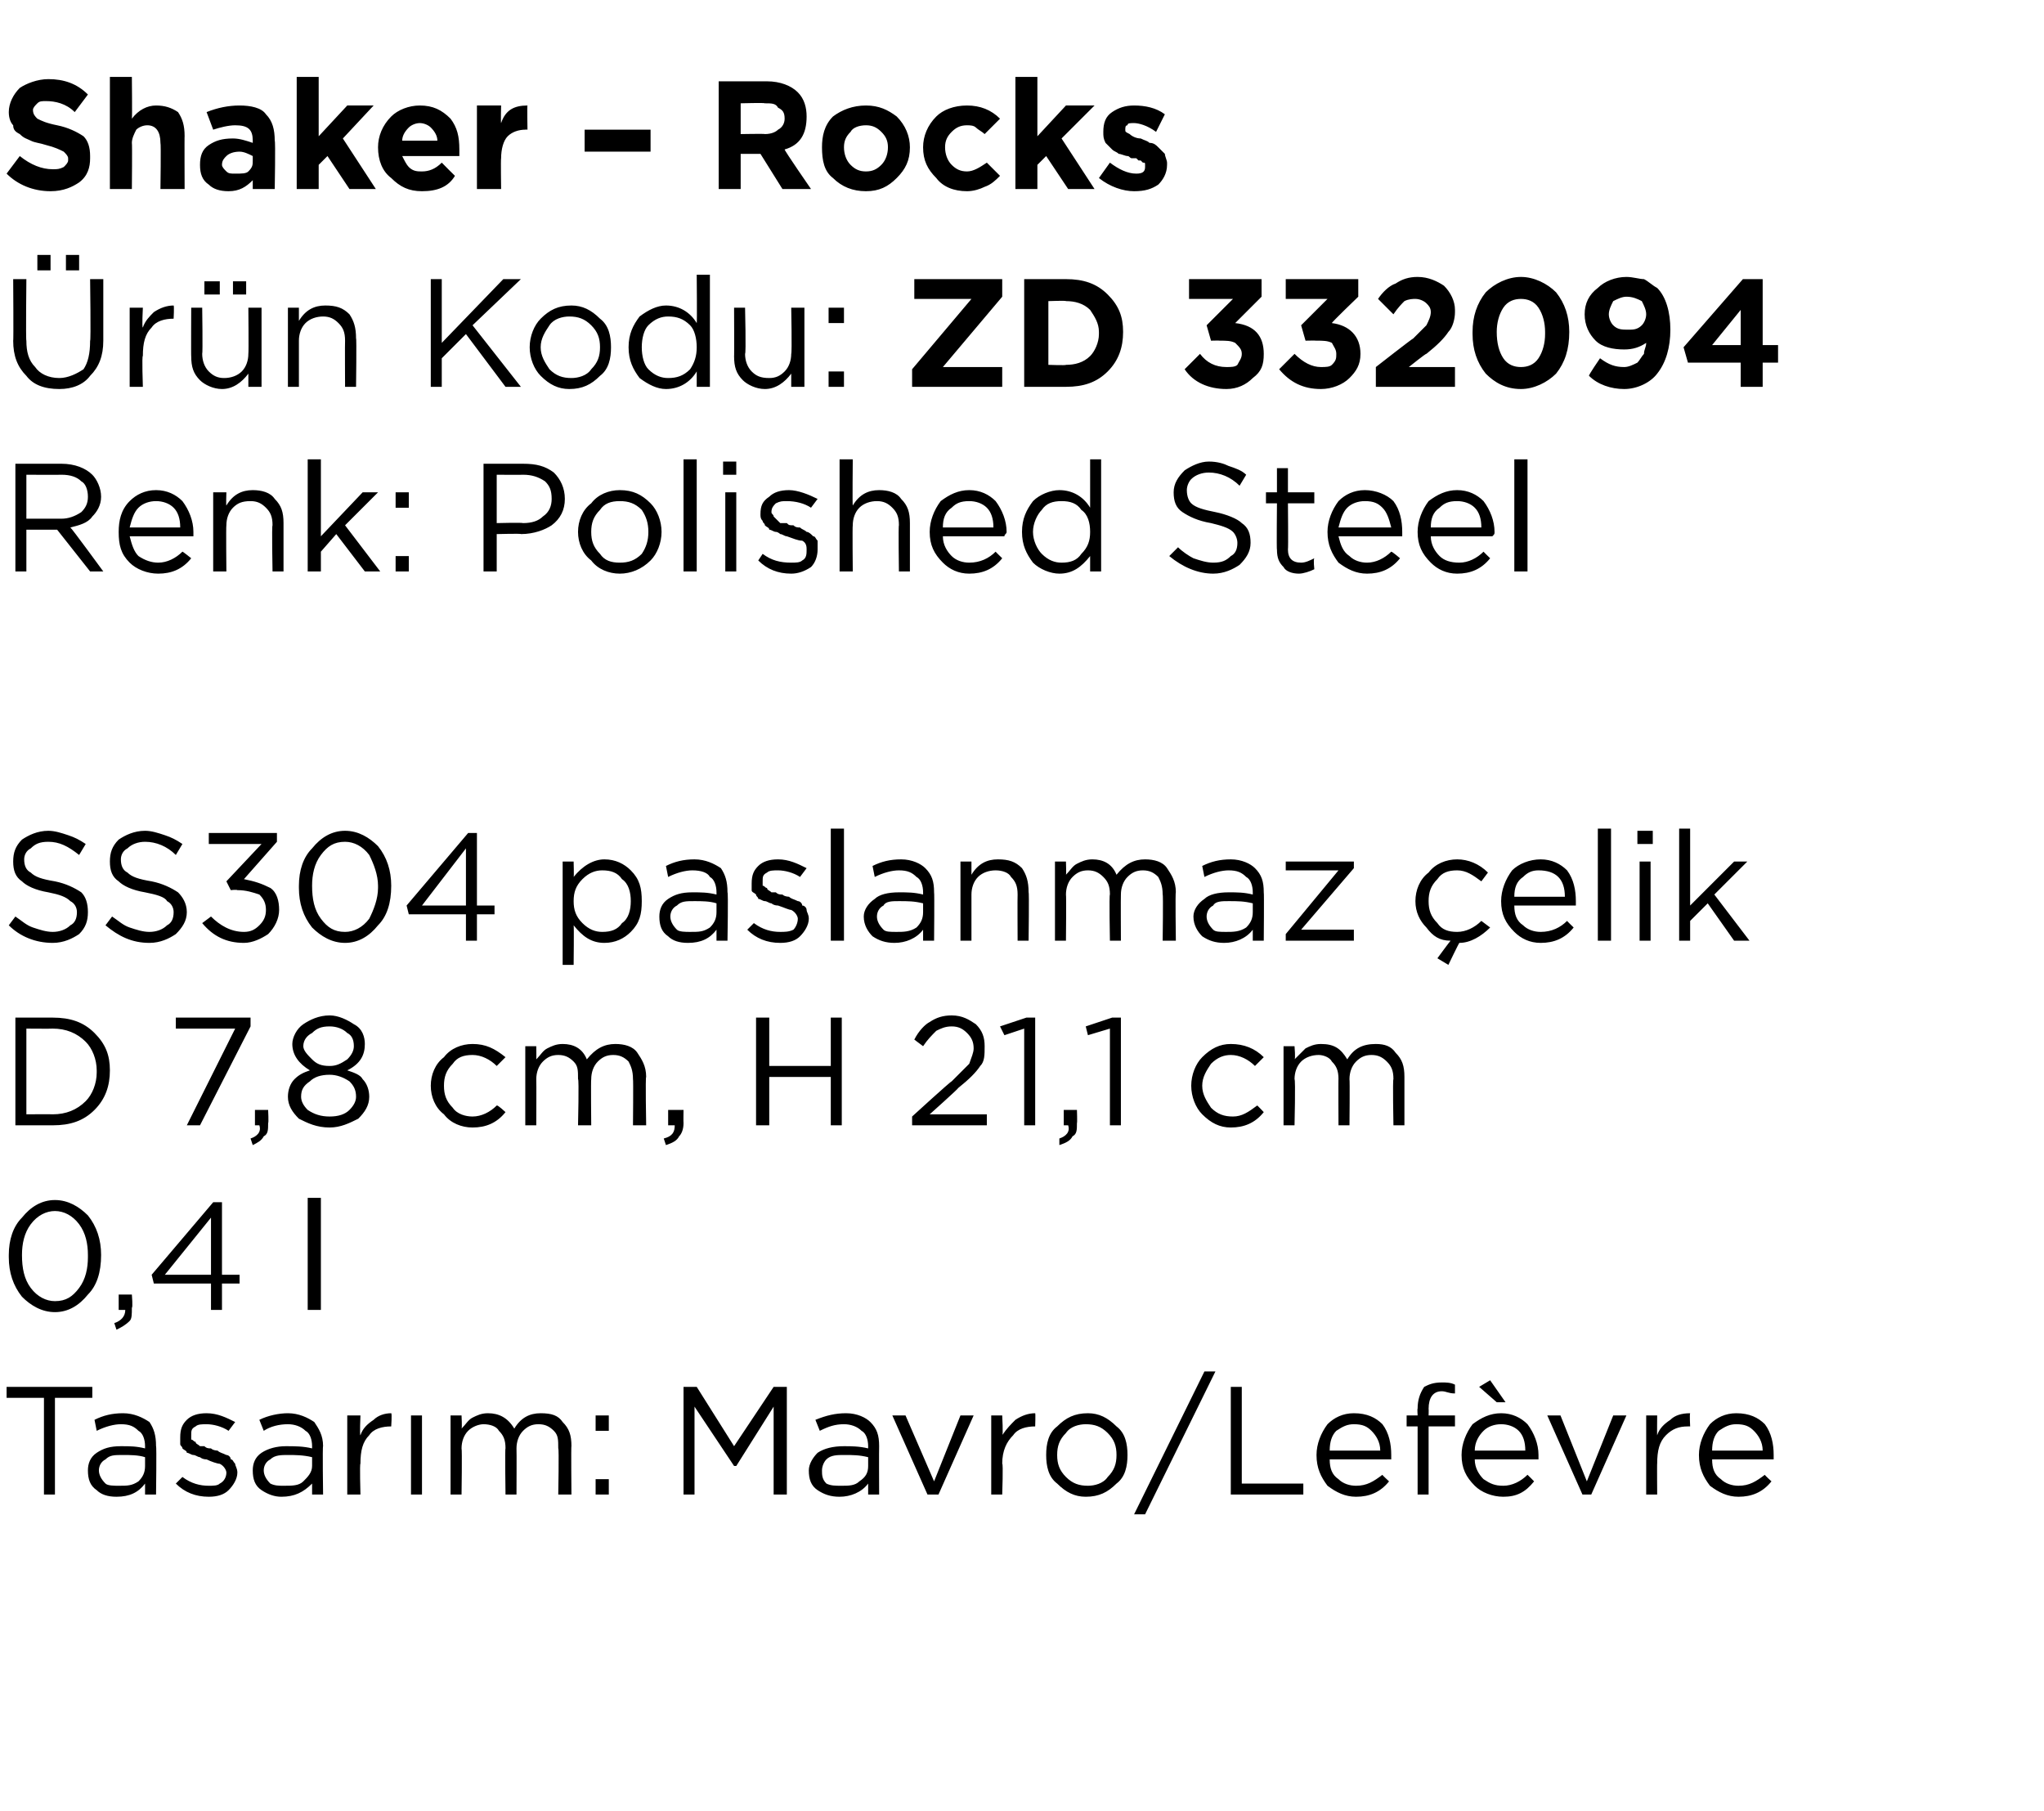 <?xml version="1.0" standalone="no"?><!DOCTYPE svg PUBLIC "-//W3C//DTD SVG 1.1//EN" "http://www.w3.org/Graphics/SVG/1.1/DTD/svg11.dtd"><svg xmlns="http://www.w3.org/2000/svg" version="1.1" width="93px" height="82.4px" viewBox="0 -3 93 82.4" style="top:-3px">  <desc>Shaker – Rocks r n Kodu: ZD 332094 Renk: Polished Steel SS304 paslanmaz elik D 7,8 cm, H 21,1 cm 0,4 l Tasar m: Mav...</desc>  <defs/>  <g id="Polygon360299">    <path d="M 2 65 L 2 60.6 L 0.3 60.6 L 0.3 60.1 L 4.2 60.1 L 4.2 60.6 L 2.5 60.6 L 2.5 65 L 2 65 Z M 6.6 64.5 C 6.3 64.9 5.9 65.1 5.3 65.1 C 4.9 65.1 4.6 65 4.4 64.8 C 4.1 64.6 4 64.3 4 63.9 C 4 63.9 4 63.9 4 63.9 C 4 63.6 4.1 63.3 4.4 63.1 C 4.7 62.9 5 62.8 5.5 62.8 C 5.9 62.8 6.2 62.8 6.6 62.9 C 6.6 62.9 6.6 62.8 6.6 62.8 C 6.6 62.5 6.5 62.2 6.3 62.1 C 6.1 61.9 5.9 61.8 5.5 61.8 C 5.2 61.8 4.8 61.9 4.4 62.1 C 4.4 62.1 4.3 61.6 4.3 61.6 C 4.7 61.4 5.1 61.3 5.6 61.3 C 6.1 61.3 6.5 61.5 6.8 61.7 C 7 62 7.1 62.3 7.1 62.8 C 7.13 62.79 7.1 65 7.1 65 L 6.6 65 L 6.6 64.5 C 6.6 64.5 6.62 64.45 6.6 64.5 Z M 5.4 64.6 C 5.8 64.6 6 64.6 6.3 64.4 C 6.5 64.2 6.6 64 6.6 63.7 C 6.6 63.7 6.6 63.3 6.6 63.3 C 6.3 63.2 5.9 63.2 5.6 63.2 C 5.2 63.2 5 63.2 4.8 63.4 C 4.6 63.5 4.5 63.7 4.5 63.9 C 4.5 63.9 4.5 63.9 4.5 63.9 C 4.5 64.1 4.6 64.3 4.8 64.5 C 4.9 64.6 5.2 64.6 5.4 64.6 Z M 9.5 65.1 C 8.9 65.1 8.4 64.9 8 64.5 C 8 64.5 8.3 64.2 8.3 64.2 C 8.7 64.5 9.1 64.6 9.5 64.6 C 9.7 64.6 9.9 64.6 10 64.5 C 10.2 64.4 10.3 64.2 10.3 64 C 10.3 64 10.3 64 10.3 64 C 10.3 63.9 10.2 63.7 10 63.6 C 9.9 63.6 9.6 63.5 9.4 63.4 C 9.2 63.4 9.1 63.3 9.1 63.3 C 9 63.3 8.9 63.2 8.8 63.2 C 8.7 63.2 8.6 63.1 8.5 63.1 C 8.5 63 8.4 63 8.3 62.9 C 8.3 62.8 8.2 62.8 8.2 62.7 C 8.2 62.6 8.2 62.5 8.2 62.4 C 8.2 62.4 8.2 62.4 8.2 62.4 C 8.2 62 8.3 61.8 8.5 61.6 C 8.7 61.4 9 61.3 9.4 61.3 C 9.9 61.3 10.3 61.5 10.7 61.7 C 10.7 61.7 10.4 62.1 10.4 62.1 C 10.1 61.9 9.7 61.8 9.4 61.8 C 9.2 61.8 9 61.8 8.9 61.9 C 8.7 62 8.7 62.1 8.7 62.3 C 8.7 62.3 8.7 62.3 8.7 62.3 C 8.7 62.4 8.7 62.4 8.7 62.5 C 8.8 62.5 8.8 62.6 8.9 62.6 C 8.9 62.7 9 62.7 9.1 62.8 C 9.2 62.8 9.3 62.8 9.3 62.8 C 9.4 62.9 9.5 62.9 9.6 62.9 C 9.7 63 9.9 63 9.9 63 C 10 63.1 10.1 63.1 10.3 63.2 C 10.4 63.2 10.5 63.3 10.5 63.4 C 10.6 63.4 10.6 63.5 10.7 63.6 C 10.7 63.7 10.8 63.8 10.8 64 C 10.8 64 10.8 64 10.8 64 C 10.8 64.3 10.6 64.6 10.4 64.8 C 10.2 65 9.9 65.1 9.5 65.1 Z M 14.2 64.5 C 13.8 64.9 13.4 65.1 12.8 65.1 C 12.5 65.1 12.2 65 11.9 64.8 C 11.6 64.6 11.5 64.3 11.5 63.9 C 11.5 63.9 11.5 63.9 11.5 63.9 C 11.5 63.6 11.6 63.3 11.9 63.1 C 12.2 62.9 12.6 62.8 13 62.8 C 13.4 62.8 13.8 62.8 14.2 62.9 C 14.2 62.9 14.2 62.8 14.2 62.8 C 14.2 62.5 14.1 62.2 13.9 62.1 C 13.7 61.9 13.4 61.8 13.1 61.8 C 12.7 61.8 12.3 61.9 12 62.1 C 12 62.1 11.8 61.6 11.8 61.6 C 12.2 61.4 12.7 61.3 13.1 61.3 C 13.6 61.3 14 61.5 14.3 61.7 C 14.5 62 14.7 62.3 14.7 62.8 C 14.67 62.79 14.7 65 14.7 65 L 14.2 65 L 14.2 64.5 C 14.2 64.5 14.15 64.45 14.2 64.5 Z M 12.9 64.6 C 13.3 64.6 13.6 64.6 13.8 64.4 C 14 64.2 14.2 64 14.2 63.7 C 14.2 63.7 14.2 63.3 14.2 63.3 C 13.8 63.2 13.4 63.2 13.1 63.2 C 12.8 63.2 12.5 63.2 12.3 63.4 C 12.1 63.5 12 63.7 12 63.9 C 12 63.9 12 63.9 12 63.9 C 12 64.1 12.1 64.3 12.3 64.5 C 12.5 64.6 12.7 64.6 12.9 64.6 Z M 15.8 65 L 15.8 61.4 L 16.4 61.4 C 16.4 61.4 16.36 62.33 16.4 62.3 C 16.5 62 16.7 61.8 17 61.6 C 17.2 61.4 17.5 61.3 17.8 61.3 C 17.84 61.32 17.8 61.9 17.8 61.9 C 17.8 61.9 17.79 61.9 17.8 61.9 C 17.4 61.9 17 62 16.8 62.3 C 16.5 62.6 16.4 63 16.4 63.6 C 16.36 63.56 16.4 65 16.4 65 L 15.8 65 Z M 18.7 65 L 18.7 61.4 L 19.2 61.4 L 19.2 65 L 18.7 65 Z M 20.5 65 L 20.5 61.4 L 21 61.4 C 21 61.4 21.03 61.99 21 62 C 21.2 61.8 21.3 61.6 21.5 61.5 C 21.7 61.4 21.9 61.3 22.2 61.3 C 22.7 61.3 23.1 61.5 23.4 62 C 23.7 61.5 24.1 61.3 24.6 61.3 C 25.1 61.3 25.4 61.4 25.6 61.7 C 25.9 62 26 62.3 26 62.8 C 25.98 62.76 26 65 26 65 L 25.4 65 C 25.4 65 25.44 62.89 25.4 62.9 C 25.4 62.5 25.4 62.3 25.2 62.1 C 25 61.9 24.8 61.8 24.5 61.8 C 24.2 61.8 24 61.9 23.8 62.1 C 23.6 62.3 23.5 62.6 23.5 62.9 C 23.51 62.91 23.5 65 23.5 65 L 23 65 C 23 65 22.97 62.87 23 62.9 C 23 62.5 22.9 62.3 22.7 62.1 C 22.6 61.9 22.3 61.8 22 61.8 C 21.8 61.8 21.5 61.9 21.3 62.1 C 21.1 62.3 21 62.6 21 62.9 C 21.03 62.93 21 65 21 65 L 20.5 65 Z M 27.1 62.1 L 27.1 61.4 L 27.7 61.4 L 27.7 62.1 L 27.1 62.1 Z M 27.1 65 L 27.1 64.3 L 27.7 64.3 L 27.7 65 L 27.1 65 Z M 31.1 65 L 31.1 60.1 L 31.7 60.1 L 33.4 62.8 L 35.2 60.1 L 35.8 60.1 L 35.8 65 L 35.2 65 L 35.2 61 L 33.5 63.7 L 33.4 63.7 L 31.6 61 L 31.6 65 L 31.1 65 Z M 39.5 64.5 C 39.2 64.9 38.7 65.1 38.2 65.1 C 37.8 65.1 37.5 65 37.2 64.8 C 36.9 64.6 36.8 64.3 36.8 63.9 C 36.8 63.9 36.8 63.9 36.8 63.9 C 36.8 63.6 37 63.3 37.2 63.1 C 37.5 62.9 37.9 62.8 38.4 62.8 C 38.7 62.8 39.1 62.8 39.5 62.9 C 39.5 62.9 39.5 62.8 39.5 62.8 C 39.5 62.5 39.4 62.2 39.2 62.1 C 39 61.9 38.7 61.8 38.4 61.8 C 38 61.8 37.7 61.9 37.3 62.1 C 37.3 62.1 37.1 61.6 37.1 61.6 C 37.6 61.4 38 61.3 38.5 61.3 C 39 61.3 39.4 61.5 39.6 61.7 C 39.9 62 40 62.3 40 62.8 C 39.99 62.79 40 65 40 65 L 39.5 65 L 39.5 64.5 C 39.5 64.5 39.47 64.45 39.5 64.5 Z M 38.3 64.6 C 38.6 64.6 38.9 64.6 39.1 64.4 C 39.4 64.2 39.5 64 39.5 63.7 C 39.5 63.7 39.5 63.3 39.5 63.3 C 39.1 63.2 38.8 63.2 38.4 63.2 C 38.1 63.2 37.8 63.2 37.6 63.4 C 37.5 63.5 37.4 63.7 37.4 63.9 C 37.4 63.9 37.4 63.9 37.4 63.9 C 37.4 64.1 37.4 64.3 37.6 64.5 C 37.8 64.6 38 64.6 38.3 64.6 Z M 42.2 65 L 40.6 61.4 L 41.2 61.4 L 42.5 64.4 L 43.7 61.4 L 44.3 61.4 L 42.7 65 L 42.2 65 Z M 45.1 65 L 45.1 61.4 L 45.6 61.4 C 45.6 61.4 45.65 62.33 45.6 62.3 C 45.8 62 46 61.8 46.2 61.6 C 46.5 61.4 46.8 61.3 47.1 61.3 C 47.12 61.32 47.1 61.9 47.1 61.9 C 47.1 61.9 47.08 61.9 47.1 61.9 C 46.7 61.9 46.3 62 46.1 62.3 C 45.8 62.6 45.6 63 45.6 63.6 C 45.65 63.56 45.6 65 45.6 65 L 45.1 65 Z M 49.4 65.1 C 48.9 65.1 48.5 64.9 48.1 64.5 C 47.7 64.2 47.6 63.7 47.6 63.2 C 47.6 63.2 47.6 63.2 47.6 63.2 C 47.6 62.7 47.7 62.2 48.1 61.9 C 48.5 61.5 48.9 61.3 49.5 61.3 C 50 61.3 50.4 61.5 50.8 61.9 C 51.2 62.2 51.3 62.7 51.3 63.2 C 51.3 63.2 51.3 63.2 51.3 63.2 C 51.3 63.7 51.2 64.2 50.8 64.5 C 50.4 64.9 50 65.1 49.4 65.1 Z M 49.5 64.6 C 49.8 64.6 50.2 64.5 50.4 64.2 C 50.7 63.9 50.8 63.6 50.8 63.2 C 50.8 63.2 50.8 63.2 50.8 63.2 C 50.8 62.8 50.7 62.5 50.4 62.2 C 50.1 61.9 49.8 61.8 49.4 61.8 C 49.1 61.8 48.7 61.9 48.5 62.2 C 48.2 62.5 48.1 62.8 48.1 63.2 C 48.1 63.2 48.1 63.2 48.1 63.2 C 48.1 63.6 48.2 63.9 48.5 64.2 C 48.8 64.5 49.1 64.6 49.5 64.6 Z M 51.6 65.9 L 54.8 59.4 L 55.3 59.4 L 52.1 65.9 L 51.6 65.9 Z M 56 65 L 56 60.1 L 56.5 60.1 L 56.5 64.5 L 59.3 64.5 L 59.3 65 L 56 65 Z M 63.2 64.4 C 62.8 64.9 62.3 65.1 61.7 65.1 C 61.2 65.1 60.8 64.9 60.4 64.6 C 60.1 64.2 59.9 63.8 59.9 63.2 C 59.9 63.2 59.9 63.2 59.9 63.2 C 59.9 62.7 60.1 62.2 60.4 61.8 C 60.7 61.5 61.1 61.3 61.6 61.3 C 62.2 61.3 62.6 61.5 62.9 61.8 C 63.2 62.2 63.3 62.7 63.3 63.2 C 63.3 63.3 63.3 63.3 63.3 63.4 C 63.3 63.4 60.5 63.4 60.5 63.4 C 60.5 63.8 60.6 64.1 60.9 64.3 C 61.1 64.5 61.4 64.6 61.7 64.6 C 62.2 64.6 62.5 64.4 62.9 64.1 C 62.87 64.1 63.2 64.4 63.2 64.4 C 63.2 64.4 63.2 64.4 63.2 64.4 Z M 60.5 63 C 60.5 63 62.8 63 62.8 63 C 62.8 62.6 62.6 62.3 62.4 62.1 C 62.2 61.9 62 61.8 61.6 61.8 C 61.3 61.8 61.1 61.9 60.8 62.1 C 60.6 62.3 60.5 62.6 60.5 63 Z M 64.5 65 L 64.5 61.9 L 64 61.9 L 64 61.4 L 64.5 61.4 C 64.5 61.4 64.48 61.07 64.5 61.1 C 64.5 60.7 64.6 60.4 64.8 60.1 C 65 60 65.2 59.9 65.6 59.9 C 65.8 59.9 66 59.9 66.2 60 C 66.2 60 66.2 60.4 66.2 60.4 C 65.9 60.4 65.8 60.3 65.6 60.3 C 65.2 60.3 65 60.6 65 61.1 C 65.01 61.1 65 61.4 65 61.4 L 66.2 61.4 L 66.2 61.9 L 65 61.9 L 65 65 L 64.5 65 Z M 69.8 64.4 C 69.4 64.9 69 65.1 68.4 65.1 C 67.9 65.1 67.4 64.9 67.1 64.6 C 66.7 64.2 66.5 63.8 66.5 63.2 C 66.5 63.2 66.5 63.2 66.5 63.2 C 66.5 62.7 66.7 62.2 67 61.8 C 67.4 61.5 67.8 61.3 68.3 61.3 C 68.8 61.3 69.2 61.5 69.5 61.8 C 69.8 62.2 70 62.7 70 63.2 C 70 63.3 70 63.3 70 63.4 C 70 63.4 67.1 63.4 67.1 63.4 C 67.1 63.8 67.3 64.1 67.5 64.3 C 67.8 64.5 68 64.6 68.4 64.6 C 68.8 64.6 69.2 64.4 69.5 64.1 C 69.51 64.1 69.8 64.4 69.8 64.4 C 69.8 64.4 69.85 64.4 69.8 64.4 Z M 67.1 63 C 67.1 63 69.4 63 69.4 63 C 69.4 62.6 69.3 62.3 69.1 62.1 C 68.9 61.9 68.6 61.8 68.3 61.8 C 68 61.8 67.7 61.9 67.5 62.1 C 67.3 62.3 67.1 62.6 67.1 63 Z M 68.1 60.8 L 67.3 60.1 L 67.8 59.8 L 68.5 60.8 L 68.1 60.8 Z M 72 65 L 70.4 61.4 L 71 61.4 L 72.2 64.4 L 73.4 61.4 L 74 61.4 L 72.4 65 L 72 65 Z M 74.9 65 L 74.9 61.4 L 75.4 61.4 C 75.4 61.4 75.39 62.33 75.4 62.3 C 75.5 62 75.7 61.8 76 61.6 C 76.2 61.4 76.5 61.3 76.9 61.3 C 76.87 61.32 76.9 61.9 76.9 61.9 C 76.9 61.9 76.82 61.9 76.8 61.9 C 76.4 61.9 76.1 62 75.8 62.3 C 75.5 62.6 75.4 63 75.4 63.6 C 75.39 63.56 75.4 65 75.4 65 L 74.9 65 Z M 80.6 64.4 C 80.2 64.9 79.7 65.1 79.1 65.1 C 78.6 65.1 78.2 64.9 77.8 64.6 C 77.5 64.2 77.3 63.8 77.3 63.2 C 77.3 63.2 77.3 63.2 77.3 63.2 C 77.3 62.7 77.5 62.2 77.8 61.8 C 78.1 61.5 78.5 61.3 79 61.3 C 79.6 61.3 80 61.5 80.3 61.8 C 80.6 62.2 80.7 62.7 80.7 63.2 C 80.7 63.3 80.7 63.3 80.7 63.4 C 80.7 63.4 77.9 63.4 77.9 63.4 C 77.9 63.8 78 64.1 78.3 64.3 C 78.5 64.5 78.8 64.6 79.1 64.6 C 79.6 64.6 79.9 64.4 80.3 64.1 C 80.27 64.1 80.6 64.4 80.6 64.4 C 80.6 64.4 80.6 64.4 80.6 64.4 Z M 77.9 63 C 77.9 63 80.2 63 80.2 63 C 80.2 62.6 80 62.3 79.8 62.1 C 79.6 61.9 79.4 61.8 79 61.8 C 78.7 61.8 78.5 61.9 78.2 62.1 C 78 62.3 77.9 62.6 77.9 63 Z " stroke="none" fill="#000"/>  </g>  <g id="Polygon360298">    <path d="M 4.6 54.1 C 4.6 54.9 4.4 55.5 4 55.9 C 3.6 56.4 3.1 56.7 2.5 56.7 C 1.9 56.7 1.4 56.4 1 56 C 0.6 55.5 0.4 54.9 0.4 54.2 C 0.4 54.2 0.4 54.1 0.4 54.1 C 0.4 53.4 0.6 52.8 1 52.4 C 1.4 51.9 1.9 51.6 2.5 51.6 C 3.1 51.6 3.6 51.9 4 52.3 C 4.4 52.8 4.6 53.4 4.6 54.1 C 4.57 54.14 4.6 54.1 4.6 54.1 C 4.6 54.1 4.57 54.15 4.6 54.1 Z M 1 54.1 C 1 54.7 1.1 55.2 1.4 55.6 C 1.7 56 2.1 56.2 2.5 56.2 C 3 56.2 3.3 56 3.6 55.6 C 3.9 55.2 4 54.7 4 54.2 C 4 54.2 4 54.1 4 54.1 C 4 53.6 3.9 53.1 3.6 52.7 C 3.3 52.3 2.9 52.1 2.5 52.1 C 2.1 52.1 1.7 52.3 1.4 52.7 C 1.1 53.1 1 53.6 1 54.1 C 1.01 54.14 1 54.1 1 54.1 C 1 54.1 1.01 54.15 1 54.1 Z M 5.3 57.5 C 5.3 57.5 5.2 57.2 5.2 57.2 C 5.5 57.1 5.7 56.9 5.7 56.6 C 5.66 56.6 5.4 56.6 5.4 56.6 L 5.4 55.9 L 6 55.9 C 6 55.9 6.05 56.49 6 56.5 C 6 56.8 6 57 5.9 57.1 C 5.7 57.3 5.5 57.4 5.3 57.5 Z M 9.6 56.6 L 9.6 55.4 L 7 55.4 L 6.9 55 L 9.7 51.7 L 10.1 51.7 L 10.1 55 L 10.9 55 L 10.9 55.4 L 10.1 55.4 L 10.1 56.6 L 9.6 56.6 Z M 7.5 55 L 9.6 55 L 9.6 52.4 L 7.5 55 Z M 14 56.6 L 14 51.5 L 14.6 51.5 L 14.6 56.6 L 14 56.6 Z " stroke="none" fill="#000"/>  </g>  <g id="Polygon360297">    <path d="M 0.7 48.2 L 0.7 43.3 C 0.7 43.3 2.39 43.3 2.4 43.3 C 3.2 43.3 3.8 43.5 4.3 44 C 4.8 44.5 5 45 5 45.7 C 5 45.7 5 45.7 5 45.7 C 5 46.4 4.8 47 4.3 47.5 C 3.8 48 3.2 48.2 2.4 48.2 C 2.39 48.2 0.7 48.2 0.7 48.2 Z M 2.4 43.8 C 2.39 43.81 1.2 43.8 1.2 43.8 L 1.2 47.7 C 1.2 47.7 2.39 47.69 2.4 47.7 C 3 47.7 3.5 47.5 3.9 47.1 C 4.2 46.8 4.4 46.3 4.4 45.8 C 4.4 45.8 4.4 45.7 4.4 45.7 C 4.4 45.2 4.2 44.7 3.9 44.4 C 3.5 44 3 43.8 2.4 43.8 Z M 8.5 48.2 L 10.7 43.8 L 8 43.8 L 8 43.3 L 11.4 43.3 L 11.4 43.7 L 9.1 48.2 L 8.5 48.2 Z M 11.5 49.1 C 11.5 49.1 11.4 48.8 11.4 48.8 C 11.7 48.7 11.9 48.5 11.8 48.2 C 11.84 48.2 11.6 48.2 11.6 48.2 L 11.6 47.5 L 12.2 47.5 C 12.2 47.5 12.23 48.09 12.2 48.1 C 12.2 48.4 12.2 48.6 12 48.7 C 11.9 48.9 11.7 49 11.5 49.1 Z M 16.8 46.9 C 16.8 47.3 16.6 47.6 16.3 47.9 C 15.9 48.1 15.5 48.3 15 48.3 C 14.4 48.3 14 48.1 13.6 47.9 C 13.3 47.6 13.1 47.3 13.1 46.9 C 13.1 46.9 13.1 46.9 13.1 46.9 C 13.1 46.6 13.2 46.3 13.4 46.1 C 13.6 45.9 13.8 45.8 14.1 45.7 C 13.6 45.4 13.3 45 13.3 44.5 C 13.3 44.5 13.3 44.5 13.3 44.5 C 13.3 44.2 13.5 43.8 13.8 43.6 C 14.1 43.4 14.5 43.2 15 43.2 C 15.4 43.2 15.8 43.4 16.1 43.6 C 16.5 43.8 16.6 44.2 16.6 44.5 C 16.6 44.5 16.6 44.5 16.6 44.5 C 16.6 45 16.4 45.4 15.8 45.7 C 16.1 45.8 16.4 45.9 16.5 46.1 C 16.7 46.3 16.8 46.6 16.8 46.9 C 16.81 46.86 16.8 46.9 16.8 46.9 C 16.8 46.9 16.81 46.88 16.8 46.9 Z M 13.8 44.6 C 13.8 44.8 14 45 14.2 45.2 C 14.4 45.4 14.6 45.5 15 45.5 C 15.3 45.5 15.5 45.4 15.8 45.2 C 16 45 16.1 44.8 16.1 44.6 C 16.1 44.6 16.1 44.6 16.1 44.6 C 16.1 44.3 16 44.1 15.8 44 C 15.6 43.8 15.3 43.7 15 43.7 C 14.6 43.7 14.4 43.8 14.2 44 C 14 44.1 13.8 44.3 13.8 44.6 C 13.85 44.56 13.8 44.6 13.8 44.6 C 13.8 44.6 13.85 44.57 13.8 44.6 Z M 13.7 46.9 C 13.7 47.1 13.8 47.3 14 47.5 C 14.3 47.7 14.6 47.8 15 47.8 C 15.4 47.8 15.7 47.7 15.9 47.5 C 16.1 47.3 16.2 47.1 16.2 46.9 C 16.2 46.9 16.2 46.9 16.2 46.9 C 16.2 46.6 16.1 46.4 15.9 46.2 C 15.6 46 15.3 45.9 15 45.9 C 14.6 45.9 14.3 46 14.1 46.2 C 13.8 46.4 13.7 46.6 13.7 46.9 C 13.68 46.86 13.7 46.9 13.7 46.9 C 13.7 46.9 13.68 46.87 13.7 46.9 Z M 23 47.6 C 22.6 48.1 22.1 48.3 21.5 48.3 C 21 48.3 20.5 48.1 20.2 47.7 C 19.8 47.4 19.6 46.9 19.6 46.4 C 19.6 46.4 19.6 46.4 19.6 46.4 C 19.6 45.9 19.8 45.4 20.2 45.1 C 20.5 44.7 21 44.5 21.5 44.5 C 22.1 44.5 22.5 44.7 23 45.1 C 23 45.1 22.6 45.5 22.6 45.5 C 22.3 45.2 21.9 45 21.5 45 C 21.1 45 20.8 45.1 20.6 45.4 C 20.3 45.7 20.2 46 20.2 46.4 C 20.2 46.4 20.2 46.4 20.2 46.4 C 20.2 46.8 20.3 47.1 20.6 47.4 C 20.8 47.7 21.2 47.8 21.5 47.8 C 21.9 47.8 22.3 47.6 22.6 47.3 C 22.64 47.26 23 47.6 23 47.6 C 23 47.6 22.98 47.58 23 47.6 Z M 23.9 48.2 L 23.9 44.6 L 24.4 44.6 C 24.4 44.6 24.41 45.19 24.4 45.2 C 24.6 45 24.7 44.8 24.9 44.7 C 25.1 44.6 25.3 44.5 25.6 44.5 C 26.1 44.5 26.5 44.7 26.7 45.2 C 27.1 44.7 27.5 44.5 28 44.5 C 28.4 44.5 28.8 44.6 29 44.9 C 29.2 45.2 29.4 45.5 29.4 46 C 29.36 45.96 29.4 48.2 29.4 48.2 L 28.8 48.2 C 28.8 48.2 28.82 46.09 28.8 46.1 C 28.8 45.7 28.7 45.5 28.6 45.3 C 28.4 45.1 28.2 45 27.9 45 C 27.6 45 27.4 45.1 27.2 45.3 C 27 45.5 26.9 45.8 26.9 46.1 C 26.88 46.11 26.9 48.2 26.9 48.2 L 26.3 48.2 C 26.3 48.2 26.35 46.07 26.3 46.1 C 26.3 45.7 26.3 45.5 26.1 45.3 C 25.9 45.1 25.7 45 25.4 45 C 25.1 45 24.9 45.1 24.7 45.3 C 24.5 45.5 24.4 45.8 24.4 46.1 C 24.41 46.13 24.4 48.2 24.4 48.2 L 23.9 48.2 Z M 30.3 49.1 C 30.3 49.1 30.2 48.8 30.2 48.8 C 30.6 48.7 30.7 48.5 30.7 48.2 C 30.69 48.2 30.4 48.2 30.4 48.2 L 30.4 47.5 L 31.1 47.5 C 31.1 47.5 31.09 48.09 31.1 48.1 C 31.1 48.4 31 48.6 30.9 48.7 C 30.8 48.9 30.6 49 30.3 49.1 Z M 34.4 48.2 L 34.4 43.3 L 35 43.3 L 35 45.5 L 37.8 45.5 L 37.8 43.3 L 38.3 43.3 L 38.3 48.2 L 37.8 48.2 L 37.8 46 L 35 46 L 35 48.2 L 34.4 48.2 Z M 41.5 48.2 L 41.5 47.8 C 41.5 47.8 43.25 46.2 43.3 46.2 C 43.6 45.9 43.9 45.6 44.1 45.4 C 44.2 45.1 44.3 44.9 44.3 44.7 C 44.3 44.4 44.2 44.2 44 44 C 43.8 43.8 43.6 43.7 43.3 43.7 C 43 43.7 42.8 43.8 42.6 43.9 C 42.4 44.1 42.2 44.3 42 44.6 C 42 44.6 41.6 44.3 41.6 44.3 C 41.8 43.9 42.1 43.6 42.3 43.5 C 42.6 43.3 42.9 43.2 43.3 43.2 C 43.8 43.2 44.1 43.4 44.4 43.6 C 44.7 43.9 44.8 44.2 44.8 44.6 C 44.8 44.6 44.8 44.6 44.8 44.6 C 44.8 45 44.8 45.3 44.6 45.5 C 44.4 45.8 44.1 46.1 43.6 46.5 C 43.61 46.53 42.3 47.7 42.3 47.7 L 44.9 47.7 L 44.9 48.2 L 41.5 48.2 Z M 46.6 48.2 L 46.6 43.8 L 45.7 44.1 L 45.5 43.7 L 46.7 43.3 L 47.1 43.3 L 47.1 48.2 L 46.6 48.2 Z M 48.2 49.1 C 48.2 49.1 48.2 48.8 48.2 48.8 C 48.5 48.7 48.7 48.5 48.6 48.2 C 48.63 48.2 48.4 48.2 48.4 48.2 L 48.4 47.5 L 49 47.5 C 49 47.5 49.02 48.09 49 48.1 C 49 48.4 49 48.6 48.8 48.7 C 48.7 48.9 48.5 49 48.2 49.1 Z M 50.5 48.2 L 50.5 43.8 L 49.5 44.1 L 49.4 43.7 L 50.6 43.3 L 51 43.3 L 51 48.2 L 50.5 48.2 Z M 57.5 47.6 C 57.1 48.1 56.6 48.3 56 48.3 C 55.5 48.3 55.1 48.1 54.7 47.7 C 54.4 47.4 54.2 46.9 54.2 46.4 C 54.2 46.4 54.2 46.4 54.2 46.4 C 54.2 45.9 54.4 45.4 54.7 45.1 C 55.1 44.7 55.5 44.5 56 44.5 C 56.6 44.5 57.1 44.7 57.5 45.1 C 57.5 45.1 57.1 45.5 57.1 45.5 C 56.8 45.2 56.4 45 56 45 C 55.7 45 55.4 45.1 55.1 45.4 C 54.9 45.7 54.7 46 54.7 46.4 C 54.7 46.4 54.7 46.4 54.7 46.4 C 54.7 46.8 54.9 47.1 55.1 47.4 C 55.4 47.7 55.7 47.8 56.1 47.8 C 56.5 47.8 56.8 47.6 57.2 47.3 C 57.18 47.26 57.5 47.6 57.5 47.6 C 57.5 47.6 57.52 47.58 57.5 47.6 Z M 58.4 48.2 L 58.4 44.6 L 58.9 44.6 C 58.9 44.6 58.95 45.19 58.9 45.2 C 59.1 45 59.3 44.8 59.4 44.7 C 59.6 44.6 59.8 44.5 60.1 44.5 C 60.7 44.5 61 44.7 61.3 45.2 C 61.6 44.7 62 44.5 62.6 44.5 C 63 44.5 63.3 44.6 63.5 44.9 C 63.8 45.2 63.9 45.5 63.9 46 C 63.9 45.96 63.9 48.2 63.9 48.2 L 63.4 48.2 C 63.4 48.2 63.36 46.09 63.4 46.1 C 63.4 45.7 63.3 45.5 63.1 45.3 C 62.9 45.1 62.7 45 62.4 45 C 62.1 45 61.9 45.1 61.7 45.3 C 61.5 45.5 61.4 45.8 61.4 46.1 C 61.42 46.11 61.4 48.2 61.4 48.2 L 60.9 48.2 C 60.9 48.2 60.89 46.07 60.9 46.1 C 60.9 45.7 60.8 45.5 60.6 45.3 C 60.5 45.1 60.2 45 60 45 C 59.7 45 59.4 45.1 59.2 45.3 C 59 45.5 58.9 45.8 58.9 46.1 C 58.95 46.13 58.9 48.2 58.9 48.2 L 58.4 48.2 Z " stroke="none" fill="#000"/>  </g>  <g id="Polygon360296">    <path d="M 2.4 39.9 C 1.6 39.9 0.9 39.6 0.4 39.1 C 0.4 39.1 0.7 38.7 0.7 38.7 C 1 38.9 1.2 39.1 1.5 39.2 C 1.8 39.3 2.1 39.4 2.4 39.4 C 2.7 39.4 3 39.3 3.2 39.1 C 3.4 39 3.5 38.8 3.5 38.5 C 3.5 38.5 3.5 38.5 3.5 38.5 C 3.5 38.3 3.4 38.1 3.2 38 C 3 37.8 2.7 37.7 2.2 37.6 C 1.6 37.5 1.2 37.3 1 37.1 C 0.7 36.9 0.6 36.6 0.6 36.2 C 0.6 36.2 0.6 36.2 0.6 36.2 C 0.6 35.8 0.7 35.5 1 35.2 C 1.3 35 1.7 34.8 2.2 34.8 C 2.5 34.8 2.8 34.9 3.1 35 C 3.4 35.1 3.6 35.2 3.9 35.4 C 3.9 35.4 3.6 35.9 3.6 35.9 C 3.1 35.5 2.7 35.3 2.2 35.3 C 1.8 35.3 1.6 35.4 1.4 35.6 C 1.2 35.7 1.1 35.9 1.1 36.1 C 1.1 36.1 1.1 36.1 1.1 36.1 C 1.1 36.4 1.2 36.6 1.4 36.7 C 1.6 36.9 1.9 37 2.5 37.1 C 3 37.2 3.4 37.4 3.7 37.6 C 3.9 37.8 4 38.1 4 38.5 C 4 38.5 4 38.5 4 38.5 C 4 38.9 3.9 39.2 3.6 39.5 C 3.3 39.7 2.9 39.9 2.4 39.9 Z M 6.8 39.9 C 6 39.9 5.4 39.6 4.8 39.1 C 4.8 39.1 5.1 38.7 5.1 38.7 C 5.4 38.9 5.6 39.1 5.9 39.2 C 6.2 39.3 6.5 39.4 6.8 39.4 C 7.1 39.4 7.4 39.3 7.6 39.1 C 7.8 39 7.9 38.8 7.9 38.5 C 7.9 38.5 7.9 38.5 7.9 38.5 C 7.9 38.3 7.8 38.1 7.6 38 C 7.5 37.8 7.1 37.7 6.6 37.6 C 6 37.5 5.6 37.3 5.4 37.1 C 5.1 36.9 5 36.6 5 36.2 C 5 36.2 5 36.2 5 36.2 C 5 35.8 5.1 35.5 5.4 35.2 C 5.7 35 6.1 34.8 6.6 34.8 C 6.9 34.8 7.2 34.9 7.5 35 C 7.8 35.1 8 35.2 8.3 35.4 C 8.3 35.4 8 35.9 8 35.9 C 7.6 35.5 7.1 35.3 6.6 35.3 C 6.3 35.3 6 35.4 5.8 35.6 C 5.6 35.7 5.5 35.9 5.5 36.1 C 5.5 36.1 5.5 36.1 5.5 36.1 C 5.5 36.4 5.6 36.6 5.8 36.7 C 6 36.9 6.3 37 6.9 37.1 C 7.4 37.2 7.8 37.4 8.1 37.6 C 8.3 37.8 8.5 38.1 8.5 38.5 C 8.5 38.5 8.5 38.5 8.5 38.5 C 8.5 38.9 8.3 39.2 8 39.5 C 7.7 39.7 7.3 39.9 6.8 39.9 Z M 11.1 39.9 C 10.3 39.9 9.7 39.6 9.2 39 C 9.2 39 9.6 38.7 9.6 38.7 C 10 39.1 10.5 39.4 11.1 39.4 C 11.4 39.4 11.6 39.3 11.8 39.1 C 12 38.9 12.1 38.7 12.1 38.4 C 12.1 38.4 12.1 38.4 12.1 38.4 C 12.1 38.1 12 37.9 11.8 37.7 C 11.5 37.6 11.2 37.5 10.8 37.5 C 10.77 37.47 10.5 37.5 10.5 37.5 L 10.3 37.1 L 11.9 35.4 L 9.5 35.4 L 9.5 34.9 L 12.6 34.9 L 12.6 35.3 C 12.6 35.3 11.09 37.01 11.1 37 C 11.6 37.1 11.9 37.2 12.3 37.4 C 12.6 37.6 12.7 38 12.7 38.4 C 12.7 38.4 12.7 38.4 12.7 38.4 C 12.7 38.8 12.5 39.2 12.2 39.5 C 11.9 39.7 11.5 39.9 11.1 39.9 Z M 17.8 37.3 C 17.8 38.1 17.6 38.7 17.2 39.1 C 16.8 39.6 16.3 39.9 15.7 39.9 C 15.1 39.9 14.6 39.6 14.2 39.2 C 13.8 38.7 13.6 38.1 13.6 37.4 C 13.6 37.4 13.6 37.3 13.6 37.3 C 13.6 36.6 13.8 36 14.2 35.6 C 14.6 35.1 15.1 34.8 15.7 34.8 C 16.3 34.8 16.8 35.1 17.2 35.5 C 17.6 36 17.8 36.6 17.8 37.3 C 17.75 37.34 17.8 37.3 17.8 37.3 C 17.8 37.3 17.75 37.35 17.8 37.3 Z M 14.2 37.3 C 14.2 37.9 14.3 38.4 14.6 38.8 C 14.9 39.2 15.2 39.4 15.7 39.4 C 16.1 39.4 16.5 39.2 16.8 38.8 C 17 38.4 17.2 37.9 17.2 37.4 C 17.2 37.4 17.2 37.3 17.2 37.3 C 17.2 36.8 17 36.3 16.8 35.9 C 16.5 35.5 16.1 35.3 15.7 35.3 C 15.2 35.3 14.9 35.5 14.6 35.9 C 14.3 36.3 14.2 36.8 14.2 37.3 C 14.19 37.34 14.2 37.3 14.2 37.3 C 14.2 37.3 14.19 37.35 14.2 37.3 Z M 21.2 39.8 L 21.2 38.6 L 18.6 38.6 L 18.5 38.2 L 21.3 34.9 L 21.7 34.9 L 21.7 38.2 L 22.5 38.2 L 22.5 38.6 L 21.7 38.6 L 21.7 39.8 L 21.2 39.8 Z M 19.2 38.2 L 21.2 38.2 L 21.2 35.6 L 19.2 38.2 Z M 25.6 40.9 L 25.6 36.2 L 26.1 36.2 C 26.1 36.2 26.12 36.91 26.1 36.9 C 26.5 36.4 27 36.1 27.5 36.1 C 28 36.1 28.4 36.3 28.7 36.6 C 29.1 37 29.2 37.4 29.2 38 C 29.2 38 29.2 38 29.2 38 C 29.2 38.6 29.1 39 28.7 39.4 C 28.4 39.7 28 39.9 27.5 39.9 C 26.9 39.9 26.5 39.6 26.1 39.1 C 26.12 39.11 26.1 40.9 26.1 40.9 L 25.6 40.9 Z M 27.4 39.4 C 27.8 39.4 28.1 39.3 28.3 39 C 28.6 38.8 28.7 38.4 28.7 38 C 28.7 38 28.7 38 28.7 38 C 28.7 37.6 28.6 37.2 28.3 37 C 28.1 36.7 27.8 36.6 27.4 36.6 C 27.1 36.6 26.8 36.7 26.5 37 C 26.2 37.3 26.1 37.6 26.1 38 C 26.1 38 26.1 38 26.1 38 C 26.1 38.4 26.2 38.7 26.5 39 C 26.8 39.3 27.1 39.4 27.4 39.4 Z M 32.6 39.3 C 32.3 39.7 31.9 39.9 31.3 39.9 C 30.9 39.9 30.6 39.8 30.4 39.6 C 30.1 39.4 30 39.1 30 38.7 C 30 38.7 30 38.7 30 38.7 C 30 38.4 30.1 38.1 30.4 37.9 C 30.7 37.7 31 37.6 31.5 37.6 C 31.9 37.6 32.2 37.6 32.6 37.7 C 32.6 37.7 32.6 37.6 32.6 37.6 C 32.6 37.3 32.5 37 32.3 36.9 C 32.2 36.7 31.9 36.6 31.5 36.6 C 31.2 36.6 30.8 36.7 30.4 36.9 C 30.4 36.9 30.3 36.4 30.3 36.4 C 30.7 36.2 31.1 36.1 31.6 36.1 C 32.1 36.1 32.5 36.3 32.8 36.5 C 33 36.8 33.1 37.1 33.1 37.6 C 33.14 37.59 33.1 39.8 33.1 39.8 L 32.6 39.8 L 32.6 39.3 C 32.6 39.3 32.62 39.25 32.6 39.3 Z M 31.4 39.4 C 31.8 39.4 32 39.4 32.3 39.2 C 32.5 39 32.6 38.8 32.6 38.5 C 32.6 38.5 32.6 38.1 32.6 38.1 C 32.3 38 31.9 38 31.6 38 C 31.2 38 31 38 30.8 38.2 C 30.6 38.3 30.5 38.5 30.5 38.7 C 30.5 38.7 30.5 38.7 30.5 38.7 C 30.5 38.9 30.6 39.1 30.8 39.3 C 30.9 39.4 31.2 39.4 31.4 39.4 Z M 35.5 39.9 C 34.9 39.9 34.4 39.7 34 39.3 C 34 39.3 34.3 39 34.3 39 C 34.7 39.3 35.1 39.4 35.5 39.4 C 35.7 39.4 35.9 39.4 36.1 39.3 C 36.2 39.2 36.3 39 36.3 38.8 C 36.3 38.8 36.3 38.8 36.3 38.8 C 36.3 38.7 36.2 38.5 36 38.4 C 35.9 38.4 35.7 38.3 35.4 38.2 C 35.2 38.2 35.1 38.1 35.1 38.1 C 35 38.1 34.9 38 34.8 38 C 34.7 38 34.6 37.9 34.5 37.9 C 34.5 37.8 34.4 37.8 34.4 37.7 C 34.3 37.6 34.2 37.6 34.2 37.5 C 34.2 37.4 34.2 37.3 34.2 37.2 C 34.2 37.2 34.2 37.2 34.2 37.2 C 34.2 36.8 34.3 36.6 34.5 36.4 C 34.7 36.2 35 36.1 35.4 36.1 C 35.9 36.1 36.3 36.3 36.7 36.5 C 36.7 36.5 36.4 36.9 36.4 36.9 C 36.1 36.7 35.7 36.6 35.4 36.6 C 35.2 36.6 35 36.6 34.9 36.7 C 34.7 36.8 34.7 36.9 34.7 37.1 C 34.7 37.1 34.7 37.1 34.7 37.1 C 34.7 37.2 34.7 37.2 34.7 37.3 C 34.8 37.3 34.8 37.4 34.9 37.4 C 34.9 37.5 35 37.5 35.1 37.6 C 35.2 37.6 35.3 37.6 35.3 37.6 C 35.4 37.7 35.5 37.7 35.6 37.7 C 35.7 37.8 35.9 37.8 35.9 37.8 C 36 37.9 36.1 37.9 36.3 38 C 36.4 38 36.5 38.1 36.5 38.2 C 36.6 38.2 36.7 38.3 36.7 38.4 C 36.7 38.5 36.8 38.6 36.8 38.8 C 36.8 38.8 36.8 38.8 36.8 38.8 C 36.8 39.1 36.6 39.4 36.4 39.6 C 36.2 39.8 35.9 39.9 35.5 39.9 Z M 37.8 39.8 L 37.8 34.7 L 38.4 34.7 L 38.4 39.8 L 37.8 39.8 Z M 42 39.3 C 41.7 39.7 41.2 39.9 40.7 39.9 C 40.3 39.9 40 39.8 39.7 39.6 C 39.5 39.4 39.3 39.1 39.3 38.7 C 39.3 38.7 39.3 38.7 39.3 38.7 C 39.3 38.4 39.5 38.1 39.8 37.9 C 40 37.7 40.4 37.6 40.9 37.6 C 41.3 37.6 41.6 37.6 42 37.7 C 42 37.7 42 37.6 42 37.6 C 42 37.3 41.9 37 41.7 36.9 C 41.5 36.7 41.3 36.6 40.9 36.6 C 40.6 36.6 40.2 36.7 39.8 36.9 C 39.8 36.9 39.7 36.4 39.7 36.4 C 40.1 36.2 40.5 36.1 41 36.1 C 41.5 36.1 41.9 36.3 42.1 36.5 C 42.4 36.8 42.5 37.1 42.5 37.6 C 42.52 37.59 42.5 39.8 42.5 39.8 L 42 39.8 L 42 39.3 C 42 39.3 42 39.25 42 39.3 Z M 40.8 39.4 C 41.1 39.4 41.4 39.4 41.7 39.2 C 41.9 39 42 38.8 42 38.5 C 42 38.5 42 38.1 42 38.1 C 41.6 38 41.3 38 40.9 38 C 40.6 38 40.3 38 40.2 38.2 C 40 38.3 39.9 38.5 39.9 38.7 C 39.9 38.7 39.9 38.7 39.9 38.7 C 39.9 38.9 40 39.1 40.2 39.3 C 40.3 39.4 40.5 39.4 40.8 39.4 Z M 43.7 39.8 L 43.7 36.2 L 44.2 36.2 C 44.2 36.2 44.2 36.81 44.2 36.8 C 44.5 36.3 44.9 36.1 45.4 36.1 C 45.9 36.1 46.2 36.2 46.5 36.5 C 46.7 36.8 46.8 37.1 46.8 37.6 C 46.83 37.55 46.8 39.8 46.8 39.8 L 46.3 39.8 C 46.3 39.8 46.29 37.69 46.3 37.7 C 46.3 37.3 46.2 37.1 46 36.9 C 45.9 36.7 45.6 36.6 45.3 36.6 C 45 36.6 44.7 36.7 44.5 36.9 C 44.3 37.1 44.2 37.4 44.2 37.7 C 44.2 37.73 44.2 39.8 44.2 39.8 L 43.7 39.8 Z M 48 39.8 L 48 36.2 L 48.5 36.2 C 48.5 36.2 48.52 36.79 48.5 36.8 C 48.7 36.6 48.8 36.4 49 36.3 C 49.2 36.2 49.4 36.1 49.7 36.1 C 50.2 36.1 50.6 36.3 50.8 36.8 C 51.2 36.3 51.6 36.1 52.1 36.1 C 52.5 36.1 52.9 36.2 53.1 36.5 C 53.3 36.8 53.5 37.1 53.5 37.6 C 53.47 37.56 53.5 39.8 53.5 39.8 L 52.9 39.8 C 52.9 39.8 52.93 37.69 52.9 37.7 C 52.9 37.3 52.8 37.1 52.7 36.9 C 52.5 36.7 52.3 36.6 52 36.6 C 51.7 36.6 51.5 36.7 51.3 36.9 C 51.1 37.1 51 37.4 51 37.7 C 50.99 37.71 51 39.8 51 39.8 L 50.5 39.8 C 50.5 39.8 50.46 37.67 50.5 37.7 C 50.5 37.3 50.4 37.1 50.2 36.9 C 50 36.7 49.8 36.6 49.5 36.6 C 49.2 36.6 49 36.7 48.8 36.9 C 48.6 37.1 48.5 37.4 48.5 37.7 C 48.52 37.73 48.5 39.8 48.5 39.8 L 48 39.8 Z M 57 39.3 C 56.7 39.7 56.2 39.9 55.7 39.9 C 55.3 39.9 55 39.8 54.7 39.6 C 54.5 39.4 54.3 39.1 54.3 38.7 C 54.3 38.7 54.3 38.7 54.3 38.7 C 54.3 38.4 54.5 38.1 54.8 37.9 C 55 37.7 55.4 37.6 55.9 37.6 C 56.3 37.6 56.6 37.6 57 37.7 C 57 37.7 57 37.6 57 37.6 C 57 37.3 56.9 37 56.7 36.9 C 56.5 36.7 56.3 36.6 55.9 36.6 C 55.6 36.6 55.2 36.7 54.8 36.9 C 54.8 36.9 54.7 36.4 54.7 36.4 C 55.1 36.2 55.5 36.1 56 36.1 C 56.5 36.1 56.9 36.3 57.1 36.5 C 57.4 36.8 57.5 37.1 57.5 37.6 C 57.52 37.59 57.5 39.8 57.5 39.8 L 57 39.8 L 57 39.3 C 57 39.3 57 39.25 57 39.3 Z M 55.8 39.4 C 56.1 39.4 56.4 39.4 56.7 39.2 C 56.9 39 57 38.8 57 38.5 C 57 38.5 57 38.1 57 38.1 C 56.6 38 56.3 38 55.9 38 C 55.6 38 55.3 38 55.2 38.2 C 55 38.3 54.9 38.5 54.9 38.7 C 54.9 38.7 54.9 38.7 54.9 38.7 C 54.9 38.9 55 39.1 55.2 39.3 C 55.3 39.4 55.5 39.4 55.8 39.4 Z M 58.5 39.8 L 58.5 39.5 L 60.9 36.6 L 58.5 36.6 L 58.5 36.2 L 61.6 36.2 L 61.6 36.5 L 59.2 39.3 L 61.6 39.3 L 61.6 39.8 L 58.5 39.8 Z M 65.9 40.9 L 65.4 40.6 C 65.4 40.6 65.95 39.85 66 39.8 C 65.5 39.8 65.2 39.6 64.9 39.2 C 64.6 38.9 64.4 38.5 64.4 38 C 64.4 38 64.4 38 64.4 38 C 64.4 37.5 64.6 37 65 36.7 C 65.3 36.3 65.8 36.1 66.3 36.1 C 66.8 36.1 67.3 36.3 67.7 36.7 C 67.7 36.7 67.4 37.1 67.4 37.1 C 67 36.8 66.7 36.6 66.3 36.6 C 65.9 36.6 65.6 36.7 65.4 37 C 65.1 37.3 65 37.6 65 38 C 65 38 65 38 65 38 C 65 38.4 65.1 38.7 65.4 39 C 65.6 39.3 65.9 39.4 66.3 39.4 C 66.7 39.4 67.1 39.2 67.4 38.9 C 67.4 38.9 67.8 39.2 67.8 39.2 C 67.4 39.6 66.9 39.9 66.4 39.9 C 66.39 39.88 65.9 40.9 65.9 40.9 Z M 71.6 39.2 C 71.2 39.7 70.7 39.9 70.1 39.9 C 69.6 39.9 69.2 39.7 68.9 39.4 C 68.5 39 68.3 38.6 68.3 38 C 68.3 38 68.3 38 68.3 38 C 68.3 37.5 68.5 37 68.8 36.6 C 69.1 36.3 69.6 36.1 70.1 36.1 C 70.6 36.1 71 36.3 71.3 36.6 C 71.6 37 71.7 37.5 71.7 38 C 71.7 38.1 71.7 38.1 71.7 38.2 C 71.7 38.2 68.9 38.2 68.9 38.2 C 68.9 38.6 69 38.9 69.3 39.1 C 69.5 39.3 69.8 39.4 70.1 39.4 C 70.6 39.4 71 39.2 71.3 38.9 C 71.29 38.9 71.6 39.2 71.6 39.2 C 71.6 39.2 71.62 39.2 71.6 39.2 Z M 68.9 37.8 C 68.9 37.8 71.2 37.8 71.2 37.8 C 71.2 37.4 71.1 37.1 70.9 36.9 C 70.7 36.7 70.4 36.6 70 36.6 C 69.7 36.6 69.5 36.7 69.3 36.9 C 69 37.1 68.9 37.4 68.9 37.8 Z M 72.7 39.8 L 72.7 34.7 L 73.3 34.7 L 73.3 39.8 L 72.7 39.8 Z M 74.5 35.4 L 74.5 34.8 L 75.2 34.8 L 75.2 35.4 L 74.5 35.4 Z M 74.6 39.8 L 74.6 36.2 L 75.1 36.2 L 75.1 39.8 L 74.6 39.8 Z M 76.4 39.8 L 76.4 34.7 L 76.9 34.7 L 76.9 38.2 L 78.9 36.2 L 79.5 36.2 L 78 37.7 L 79.6 39.8 L 78.9 39.8 L 77.7 38.1 L 76.9 38.9 L 76.9 39.8 L 76.4 39.8 Z " stroke="none" fill="#000"/>  </g>  <g id="Polygon360295">    <path d="M 0.7 23 L 0.7 18.1 C 0.7 18.1 2.8 18.1 2.8 18.1 C 3.4 18.1 3.9 18.3 4.2 18.6 C 4.4 18.8 4.6 19.2 4.6 19.6 C 4.6 19.6 4.6 19.6 4.6 19.6 C 4.6 20 4.4 20.3 4.2 20.5 C 4 20.8 3.6 20.9 3.2 21 C 3.24 21 4.7 23 4.7 23 L 4.1 23 L 2.6 21.1 L 1.2 21.1 L 1.2 23 L 0.7 23 Z M 1.2 20.6 C 1.2 20.6 2.75 20.6 2.8 20.6 C 3.1 20.6 3.4 20.5 3.7 20.3 C 3.9 20.1 4 19.9 4 19.6 C 4 19.6 4 19.6 4 19.6 C 4 19.3 3.9 19 3.7 18.9 C 3.5 18.7 3.2 18.6 2.8 18.6 C 2.76 18.61 1.2 18.6 1.2 18.6 L 1.2 20.6 Z M 8.7 22.4 C 8.3 22.9 7.8 23.1 7.2 23.1 C 6.7 23.1 6.2 22.9 5.9 22.6 C 5.5 22.2 5.4 21.8 5.4 21.2 C 5.4 21.2 5.4 21.2 5.4 21.2 C 5.4 20.7 5.5 20.2 5.9 19.8 C 6.2 19.5 6.6 19.3 7.1 19.3 C 7.6 19.3 8 19.5 8.3 19.8 C 8.6 20.2 8.8 20.7 8.8 21.2 C 8.8 21.3 8.8 21.3 8.8 21.4 C 8.8 21.4 5.9 21.4 5.9 21.4 C 6 21.8 6.1 22.1 6.3 22.3 C 6.6 22.5 6.9 22.6 7.2 22.6 C 7.6 22.6 8 22.4 8.3 22.1 C 8.33 22.1 8.7 22.4 8.7 22.4 C 8.7 22.4 8.67 22.4 8.7 22.4 Z M 5.9 21 C 5.9 21 8.2 21 8.2 21 C 8.2 20.6 8.1 20.3 7.9 20.1 C 7.7 19.9 7.4 19.8 7.1 19.8 C 6.8 19.8 6.5 19.9 6.3 20.1 C 6.1 20.3 6 20.6 5.9 21 Z M 9.7 23 L 9.7 19.4 L 10.3 19.4 C 10.3 19.4 10.28 20.01 10.3 20 C 10.6 19.5 11 19.3 11.5 19.3 C 11.9 19.3 12.3 19.4 12.5 19.7 C 12.8 20 12.9 20.3 12.9 20.8 C 12.9 20.75 12.9 23 12.9 23 L 12.4 23 C 12.4 23 12.36 20.89 12.4 20.9 C 12.4 20.5 12.3 20.3 12.1 20.1 C 11.9 19.9 11.7 19.8 11.4 19.8 C 11 19.8 10.8 19.9 10.6 20.1 C 10.4 20.3 10.3 20.6 10.3 20.9 C 10.28 20.93 10.3 23 10.3 23 L 9.7 23 Z M 14 23 L 14 17.9 L 14.6 17.9 L 14.6 21.4 L 16.5 19.4 L 17.2 19.4 L 15.7 20.9 L 17.3 23 L 16.6 23 L 15.3 21.3 L 14.6 22.1 L 14.6 23 L 14 23 Z M 18 20.1 L 18 19.4 L 18.6 19.4 L 18.6 20.1 L 18 20.1 Z M 18 23 L 18 22.3 L 18.6 22.3 L 18.6 23 L 18 23 Z M 22 23 L 22 18.1 C 22 18.1 23.83 18.1 23.8 18.1 C 24.4 18.1 24.8 18.2 25.2 18.5 C 25.5 18.8 25.7 19.2 25.7 19.7 C 25.7 19.7 25.7 19.7 25.7 19.7 C 25.7 20.2 25.5 20.6 25.1 20.9 C 24.8 21.1 24.3 21.3 23.7 21.3 C 23.74 21.27 22.6 21.3 22.6 21.3 L 22.6 23 L 22 23 Z M 22.6 20.8 C 22.6 20.8 23.76 20.77 23.8 20.8 C 24.2 20.8 24.5 20.7 24.7 20.5 C 25 20.3 25.1 20 25.1 19.7 C 25.1 19.7 25.1 19.7 25.1 19.7 C 25.1 19.3 25 19.1 24.8 18.9 C 24.5 18.7 24.2 18.6 23.8 18.6 C 23.79 18.61 22.6 18.6 22.6 18.6 L 22.6 20.8 Z M 28.2 23.1 C 27.7 23.1 27.2 22.9 26.9 22.5 C 26.5 22.2 26.3 21.7 26.3 21.2 C 26.3 21.2 26.3 21.2 26.3 21.2 C 26.3 20.7 26.5 20.2 26.9 19.9 C 27.2 19.5 27.7 19.3 28.2 19.3 C 28.8 19.3 29.2 19.5 29.6 19.9 C 29.9 20.2 30.1 20.7 30.1 21.2 C 30.1 21.2 30.1 21.2 30.1 21.2 C 30.1 21.7 29.9 22.2 29.6 22.5 C 29.2 22.9 28.7 23.1 28.2 23.1 Z M 28.2 22.6 C 28.6 22.6 28.9 22.5 29.2 22.2 C 29.4 21.9 29.5 21.6 29.5 21.2 C 29.5 21.2 29.5 21.2 29.5 21.2 C 29.5 20.8 29.4 20.5 29.2 20.2 C 28.9 19.9 28.6 19.8 28.2 19.8 C 27.8 19.8 27.5 19.9 27.3 20.2 C 27 20.5 26.9 20.8 26.9 21.2 C 26.9 21.2 26.9 21.2 26.9 21.2 C 26.9 21.6 27 21.9 27.3 22.2 C 27.5 22.5 27.8 22.6 28.2 22.6 Z M 31.1 23 L 31.1 17.9 L 31.7 17.9 L 31.7 23 L 31.1 23 Z M 32.9 18.6 L 32.9 18 L 33.5 18 L 33.5 18.6 L 32.9 18.6 Z M 33 23 L 33 19.4 L 33.5 19.4 L 33.5 23 L 33 23 Z M 36 23.1 C 35.4 23.1 34.9 22.9 34.5 22.5 C 34.5 22.5 34.7 22.2 34.7 22.2 C 35.1 22.5 35.5 22.6 36 22.6 C 36.2 22.6 36.4 22.6 36.5 22.5 C 36.7 22.4 36.7 22.2 36.7 22 C 36.7 22 36.7 22 36.7 22 C 36.7 21.9 36.7 21.7 36.5 21.6 C 36.3 21.6 36.1 21.5 35.8 21.4 C 35.7 21.4 35.6 21.3 35.5 21.3 C 35.5 21.3 35.4 21.2 35.3 21.2 C 35.2 21.2 35.1 21.1 35 21.1 C 35 21 34.9 21 34.8 20.9 C 34.8 20.8 34.7 20.8 34.7 20.7 C 34.6 20.6 34.6 20.5 34.6 20.4 C 34.6 20.4 34.6 20.4 34.6 20.4 C 34.6 20 34.7 19.8 35 19.6 C 35.2 19.4 35.5 19.3 35.9 19.3 C 36.3 19.3 36.8 19.5 37.2 19.7 C 37.2 19.7 36.9 20.1 36.9 20.1 C 36.6 19.9 36.2 19.8 35.8 19.8 C 35.6 19.8 35.5 19.8 35.3 19.9 C 35.2 20 35.1 20.1 35.1 20.3 C 35.1 20.3 35.1 20.3 35.1 20.3 C 35.1 20.4 35.2 20.4 35.2 20.5 C 35.2 20.5 35.3 20.6 35.3 20.6 C 35.4 20.7 35.4 20.7 35.5 20.8 C 35.6 20.8 35.7 20.8 35.8 20.8 C 35.9 20.9 35.9 20.9 36.1 20.9 C 36.2 21 36.3 21 36.4 21 C 36.5 21.1 36.6 21.1 36.7 21.2 C 36.8 21.2 36.9 21.3 37 21.4 C 37.1 21.4 37.1 21.5 37.2 21.6 C 37.2 21.7 37.2 21.8 37.2 22 C 37.2 22 37.2 22 37.2 22 C 37.2 22.3 37.1 22.6 36.9 22.8 C 36.6 23 36.3 23.1 36 23.1 Z M 38.2 23 L 38.2 17.9 L 38.8 17.9 C 38.8 17.9 38.78 20.01 38.8 20 C 39.1 19.5 39.5 19.3 40 19.3 C 40.4 19.3 40.8 19.4 41 19.7 C 41.3 20 41.4 20.3 41.4 20.8 C 41.4 20.75 41.4 23 41.4 23 L 40.9 23 C 40.9 23 40.87 20.89 40.9 20.9 C 40.9 20.5 40.8 20.3 40.6 20.1 C 40.4 19.9 40.2 19.8 39.9 19.8 C 39.6 19.8 39.3 19.9 39.1 20.1 C 38.9 20.3 38.8 20.6 38.8 20.9 C 38.78 20.93 38.8 23 38.8 23 L 38.2 23 Z M 45.6 22.4 C 45.2 22.9 44.7 23.1 44.1 23.1 C 43.6 23.1 43.2 22.9 42.9 22.6 C 42.5 22.2 42.3 21.8 42.3 21.2 C 42.3 21.2 42.3 21.2 42.3 21.2 C 42.3 20.7 42.5 20.2 42.8 19.8 C 43.2 19.5 43.6 19.3 44.1 19.3 C 44.6 19.3 45 19.5 45.3 19.8 C 45.6 20.2 45.8 20.7 45.8 21.2 C 45.8 21.3 45.7 21.3 45.7 21.4 C 45.7 21.4 42.9 21.4 42.9 21.4 C 42.9 21.8 43.1 22.1 43.3 22.3 C 43.5 22.5 43.8 22.6 44.1 22.6 C 44.6 22.6 45 22.4 45.3 22.1 C 45.29 22.1 45.6 22.4 45.6 22.4 C 45.6 22.4 45.63 22.4 45.6 22.4 Z M 42.9 21 C 42.9 21 45.2 21 45.2 21 C 45.2 20.6 45.1 20.3 44.9 20.1 C 44.7 19.9 44.4 19.8 44.1 19.8 C 43.7 19.8 43.5 19.9 43.3 20.1 C 43 20.3 42.9 20.6 42.9 21 Z M 49.6 22.3 C 49.2 22.8 48.8 23.1 48.2 23.1 C 47.8 23.1 47.3 22.9 47 22.6 C 46.7 22.2 46.5 21.8 46.5 21.2 C 46.5 21.2 46.5 21.2 46.5 21.2 C 46.5 20.6 46.7 20.2 47 19.8 C 47.3 19.5 47.8 19.3 48.2 19.3 C 48.8 19.3 49.3 19.6 49.6 20.1 C 49.6 20.07 49.6 17.9 49.6 17.9 L 50.1 17.9 L 50.1 23 L 49.6 23 L 49.6 22.3 C 49.6 22.3 49.6 22.27 49.6 22.3 Z M 48.3 22.6 C 48.7 22.6 49 22.5 49.2 22.2 C 49.5 21.9 49.6 21.6 49.6 21.2 C 49.6 21.2 49.6 21.2 49.6 21.2 C 49.6 20.8 49.5 20.4 49.2 20.2 C 49 19.9 48.7 19.8 48.3 19.8 C 47.9 19.8 47.6 19.9 47.4 20.2 C 47.2 20.4 47 20.8 47 21.2 C 47 21.2 47 21.2 47 21.2 C 47 21.6 47.2 22 47.4 22.2 C 47.7 22.5 48 22.6 48.3 22.6 Z M 55.2 23.1 C 54.5 23.1 53.8 22.8 53.2 22.3 C 53.2 22.3 53.6 21.9 53.6 21.9 C 53.8 22.1 54.1 22.3 54.3 22.4 C 54.6 22.5 54.9 22.6 55.2 22.6 C 55.6 22.6 55.8 22.5 56 22.3 C 56.2 22.2 56.3 22 56.3 21.7 C 56.3 21.7 56.3 21.7 56.3 21.7 C 56.3 21.5 56.2 21.3 56.1 21.2 C 55.9 21 55.5 20.9 55.1 20.8 C 54.5 20.7 54.1 20.5 53.8 20.3 C 53.5 20.1 53.4 19.8 53.4 19.4 C 53.4 19.4 53.4 19.4 53.4 19.4 C 53.4 19 53.6 18.7 53.9 18.4 C 54.2 18.2 54.6 18 55 18 C 55.4 18 55.7 18.1 55.9 18.2 C 56.2 18.3 56.5 18.4 56.7 18.6 C 56.7 18.6 56.4 19.1 56.4 19.1 C 56 18.7 55.5 18.5 55 18.5 C 54.7 18.5 54.4 18.6 54.2 18.8 C 54.1 18.9 54 19.1 54 19.3 C 54 19.3 54 19.3 54 19.3 C 54 19.6 54.1 19.8 54.2 19.9 C 54.4 20.1 54.8 20.2 55.3 20.3 C 55.8 20.4 56.3 20.6 56.5 20.8 C 56.8 21 56.9 21.3 56.9 21.7 C 56.9 21.7 56.9 21.7 56.9 21.7 C 56.9 22.1 56.7 22.4 56.4 22.7 C 56.1 22.9 55.7 23.1 55.2 23.1 Z M 59.8 22.9 C 59.6 23 59.3 23.1 59.1 23.1 C 58.8 23.1 58.5 23 58.4 22.8 C 58.2 22.6 58.1 22.4 58.1 22 C 58.08 22.04 58.1 19.9 58.1 19.9 L 57.6 19.9 L 57.6 19.4 L 58.1 19.4 L 58.1 18.3 L 58.6 18.3 L 58.6 19.4 L 59.8 19.4 L 59.8 19.9 L 58.6 19.9 C 58.6 19.9 58.62 21.97 58.6 22 C 58.6 22.4 58.8 22.6 59.2 22.6 C 59.4 22.6 59.6 22.5 59.8 22.4 C 59.75 22.45 59.8 22.9 59.8 22.9 C 59.8 22.9 59.75 22.91 59.8 22.9 Z M 63.7 22.4 C 63.3 22.9 62.8 23.1 62.2 23.1 C 61.7 23.1 61.3 22.9 60.9 22.6 C 60.6 22.2 60.4 21.8 60.4 21.2 C 60.4 21.2 60.4 21.2 60.4 21.2 C 60.4 20.7 60.6 20.2 60.9 19.8 C 61.2 19.5 61.6 19.3 62.1 19.3 C 62.6 19.3 63.1 19.5 63.4 19.8 C 63.7 20.2 63.8 20.7 63.8 21.2 C 63.8 21.3 63.8 21.3 63.8 21.4 C 63.8 21.4 60.9 21.4 60.9 21.4 C 61 21.8 61.1 22.1 61.4 22.3 C 61.6 22.5 61.9 22.6 62.2 22.6 C 62.6 22.6 63 22.4 63.3 22.1 C 63.35 22.1 63.7 22.4 63.7 22.4 C 63.7 22.4 63.69 22.4 63.7 22.4 Z M 60.9 21 C 60.9 21 63.3 21 63.3 21 C 63.2 20.6 63.1 20.3 62.9 20.1 C 62.7 19.9 62.5 19.8 62.1 19.8 C 61.8 19.8 61.5 19.9 61.3 20.1 C 61.1 20.3 61 20.6 60.9 21 Z M 67.8 22.4 C 67.4 22.9 66.9 23.1 66.3 23.1 C 65.8 23.1 65.4 22.9 65.1 22.6 C 64.7 22.2 64.5 21.8 64.5 21.2 C 64.5 21.2 64.5 21.2 64.5 21.2 C 64.5 20.7 64.7 20.2 65 19.8 C 65.4 19.5 65.8 19.3 66.3 19.3 C 66.8 19.3 67.2 19.5 67.5 19.8 C 67.8 20.2 68 20.7 68 21.2 C 68 21.3 68 21.3 67.9 21.4 C 67.9 21.4 65.1 21.4 65.1 21.4 C 65.1 21.8 65.3 22.1 65.5 22.3 C 65.7 22.5 66 22.6 66.4 22.6 C 66.8 22.6 67.2 22.4 67.5 22.1 C 67.49 22.1 67.8 22.4 67.8 22.4 C 67.8 22.4 67.83 22.4 67.8 22.4 Z M 65.1 21 C 65.1 21 67.4 21 67.4 21 C 67.4 20.6 67.3 20.3 67.1 20.1 C 66.9 19.9 66.6 19.8 66.3 19.8 C 65.9 19.8 65.7 19.9 65.5 20.1 C 65.2 20.3 65.1 20.6 65.1 21 Z M 68.9 23 L 68.9 17.9 L 69.5 17.9 L 69.5 23 L 68.9 23 Z " stroke="none" fill="#000"/>  </g>  <g id="Polygon360294">    <path d="M 3 9.3 L 3 8.6 L 3.6 8.6 L 3.6 9.3 L 3 9.3 Z M 1.7 9.3 L 1.7 8.6 L 2.3 8.6 L 2.3 9.3 L 1.7 9.3 Z M 2.7 14.7 C 2 14.7 1.5 14.5 1.2 14.1 C 0.8 13.7 0.6 13.2 0.6 12.5 C 0.62 12.55 0.6 9.7 0.6 9.7 L 1.2 9.7 C 1.2 9.7 1.17 12.51 1.2 12.5 C 1.2 13 1.3 13.4 1.6 13.7 C 1.8 14 2.2 14.2 2.7 14.2 C 3.1 14.2 3.5 14 3.8 13.8 C 4 13.5 4.1 13.1 4.1 12.5 C 4.14 12.55 4.1 9.7 4.1 9.7 L 4.7 9.7 C 4.7 9.7 4.7 12.51 4.7 12.5 C 4.7 13.2 4.5 13.7 4.1 14.1 C 3.8 14.5 3.3 14.7 2.7 14.7 Z M 5.9 14.6 L 5.9 11 L 6.5 11 C 6.5 11 6.45 11.93 6.5 11.9 C 6.6 11.6 6.8 11.4 7 11.2 C 7.3 11 7.6 10.9 7.9 10.9 C 7.93 10.92 7.9 11.5 7.9 11.5 C 7.9 11.5 7.89 11.5 7.9 11.5 C 7.5 11.5 7.1 11.6 6.9 11.9 C 6.6 12.2 6.5 12.6 6.5 13.2 C 6.45 13.16 6.5 14.6 6.5 14.6 L 5.9 14.6 Z M 10.6 10.4 L 10.6 9.8 L 11.2 9.8 L 11.2 10.4 L 10.6 10.4 Z M 9.3 10.4 L 9.3 9.8 L 10 9.8 L 10 10.4 L 9.3 10.4 Z M 11.3 14 C 11 14.4 10.6 14.7 10.1 14.7 C 9.7 14.7 9.3 14.5 9.1 14.3 C 8.8 14 8.7 13.7 8.7 13.2 C 8.69 13.23 8.7 11 8.7 11 L 9.2 11 C 9.2 11 9.23 13.09 9.2 13.1 C 9.2 13.4 9.3 13.7 9.5 13.9 C 9.7 14.1 9.9 14.2 10.2 14.2 C 10.5 14.2 10.8 14.1 11 13.9 C 11.2 13.7 11.3 13.4 11.3 13.1 C 11.32 13.05 11.3 11 11.3 11 L 11.9 11 L 11.9 14.6 L 11.3 14.6 L 11.3 14 C 11.3 14 11.32 13.97 11.3 14 Z M 13.1 14.6 L 13.1 11 L 13.6 11 C 13.6 11 13.6 11.61 13.6 11.6 C 13.9 11.1 14.3 10.9 14.8 10.9 C 15.3 10.9 15.6 11 15.9 11.3 C 16.1 11.6 16.2 11.9 16.2 12.4 C 16.23 12.35 16.2 14.6 16.2 14.6 L 15.7 14.6 C 15.7 14.6 15.69 12.49 15.7 12.5 C 15.7 12.1 15.6 11.9 15.4 11.7 C 15.2 11.5 15 11.4 14.7 11.4 C 14.4 11.4 14.1 11.5 13.9 11.7 C 13.7 11.9 13.6 12.2 13.6 12.5 C 13.6 12.53 13.6 14.6 13.6 14.6 L 13.1 14.6 Z M 19.6 14.6 L 19.6 9.7 L 20.1 9.7 L 20.1 12.6 L 22.9 9.7 L 23.7 9.7 L 21.5 11.8 L 23.7 14.6 L 23 14.6 L 21.2 12.2 L 20.1 13.3 L 20.1 14.6 L 19.6 14.6 Z M 25.9 14.7 C 25.4 14.7 25 14.5 24.6 14.1 C 24.3 13.8 24.1 13.3 24.1 12.8 C 24.1 12.8 24.1 12.8 24.1 12.8 C 24.1 12.3 24.3 11.8 24.6 11.5 C 25 11.1 25.4 10.9 26 10.9 C 26.5 10.9 26.9 11.1 27.3 11.5 C 27.7 11.8 27.8 12.3 27.8 12.8 C 27.8 12.8 27.8 12.8 27.8 12.8 C 27.8 13.3 27.7 13.8 27.3 14.1 C 26.9 14.5 26.5 14.7 25.9 14.7 Z M 26 14.2 C 26.3 14.2 26.7 14.1 26.9 13.8 C 27.2 13.5 27.3 13.2 27.3 12.8 C 27.3 12.8 27.3 12.8 27.3 12.8 C 27.3 12.4 27.2 12.1 26.9 11.8 C 26.6 11.5 26.3 11.4 25.9 11.4 C 25.6 11.4 25.2 11.5 25 11.8 C 24.8 12.1 24.6 12.4 24.6 12.8 C 24.6 12.8 24.6 12.8 24.6 12.8 C 24.6 13.2 24.8 13.5 25 13.8 C 25.3 14.1 25.6 14.2 26 14.2 Z M 31.7 13.9 C 31.4 14.4 30.9 14.7 30.3 14.7 C 29.9 14.7 29.5 14.5 29.1 14.2 C 28.8 13.8 28.6 13.4 28.6 12.8 C 28.6 12.8 28.6 12.8 28.6 12.8 C 28.6 12.2 28.8 11.8 29.1 11.4 C 29.5 11.1 29.9 10.9 30.3 10.9 C 30.9 10.9 31.4 11.2 31.7 11.7 C 31.72 11.67 31.7 9.5 31.7 9.5 L 32.3 9.5 L 32.3 14.6 L 31.7 14.6 L 31.7 13.9 C 31.7 13.9 31.72 13.87 31.7 13.9 Z M 30.4 14.2 C 30.8 14.2 31.1 14.1 31.4 13.8 C 31.6 13.5 31.7 13.2 31.7 12.8 C 31.7 12.8 31.7 12.8 31.7 12.8 C 31.7 12.4 31.6 12 31.4 11.8 C 31.1 11.5 30.8 11.4 30.4 11.4 C 30.1 11.4 29.8 11.5 29.5 11.8 C 29.3 12 29.2 12.4 29.2 12.8 C 29.2 12.8 29.2 12.8 29.2 12.8 C 29.2 13.2 29.3 13.6 29.5 13.8 C 29.8 14.1 30.1 14.2 30.4 14.2 Z M 36 14 C 35.7 14.4 35.3 14.7 34.8 14.7 C 34.4 14.7 34 14.5 33.8 14.3 C 33.5 14 33.4 13.7 33.4 13.2 C 33.41 13.23 33.4 11 33.4 11 L 33.9 11 C 33.9 11 33.95 13.09 33.9 13.1 C 33.9 13.4 34 13.7 34.2 13.9 C 34.4 14.1 34.6 14.2 35 14.2 C 35.3 14.2 35.5 14.1 35.7 13.9 C 35.9 13.7 36 13.4 36 13.1 C 36.04 13.05 36 11 36 11 L 36.6 11 L 36.6 14.6 L 36 14.6 L 36 14 C 36 14 36.04 13.97 36 14 Z M 37.7 11.7 L 37.7 11 L 38.4 11 L 38.4 11.7 L 37.7 11.7 Z M 37.7 14.6 L 37.7 13.9 L 38.4 13.9 L 38.4 14.6 L 37.7 14.6 Z M 41.5 14.6 L 41.5 13.8 L 44.2 10.6 L 41.6 10.6 L 41.6 9.7 L 45.6 9.7 L 45.6 10.5 L 42.9 13.7 L 45.6 13.7 L 45.6 14.6 L 41.5 14.6 Z M 46.6 14.6 L 46.6 9.7 C 46.6 9.7 48.51 9.7 48.5 9.7 C 49.3 9.7 49.9 9.9 50.4 10.4 C 50.9 10.9 51.1 11.4 51.1 12.1 C 51.1 12.1 51.1 12.1 51.1 12.1 C 51.1 12.8 50.9 13.4 50.4 13.9 C 49.9 14.4 49.3 14.6 48.5 14.6 C 48.51 14.6 46.6 14.6 46.6 14.6 Z M 48.5 10.7 C 48.51 10.67 47.7 10.7 47.7 10.7 L 47.7 13.6 C 47.7 13.6 48.51 13.63 48.5 13.6 C 48.9 13.6 49.3 13.5 49.6 13.2 C 49.8 13 50 12.6 50 12.2 C 50 12.2 50 12.1 50 12.1 C 50 11.7 49.8 11.4 49.6 11.1 C 49.3 10.8 48.9 10.7 48.5 10.7 Z M 55.8 14.7 C 55 14.7 54.3 14.4 53.9 13.8 C 53.9 13.8 54.6 13.1 54.6 13.1 C 54.9 13.5 55.3 13.7 55.8 13.7 C 56 13.7 56.2 13.7 56.3 13.6 C 56.4 13.4 56.5 13.3 56.5 13.1 C 56.5 13.1 56.5 13.1 56.5 13.1 C 56.5 12.9 56.4 12.8 56.2 12.6 C 56 12.5 55.8 12.5 55.5 12.5 C 55.51 12.49 55.1 12.5 55.1 12.5 L 54.9 11.8 L 56.1 10.6 L 54.1 10.6 L 54.1 9.7 L 57.4 9.7 L 57.4 10.5 C 57.4 10.5 56.21 11.69 56.2 11.7 C 57.1 11.8 57.5 12.3 57.5 13.1 C 57.5 13.1 57.5 13.1 57.5 13.1 C 57.5 13.6 57.4 13.9 57 14.2 C 56.7 14.5 56.3 14.7 55.8 14.7 Z M 60.1 14.7 C 59.3 14.7 58.7 14.4 58.2 13.8 C 58.2 13.8 58.9 13.1 58.9 13.1 C 59.3 13.5 59.7 13.7 60.1 13.7 C 60.3 13.7 60.5 13.7 60.6 13.6 C 60.8 13.4 60.8 13.3 60.8 13.1 C 60.8 13.1 60.8 13.1 60.8 13.1 C 60.8 12.9 60.7 12.8 60.6 12.6 C 60.4 12.5 60.2 12.5 59.9 12.5 C 59.86 12.49 59.4 12.5 59.4 12.5 L 59.2 11.8 L 60.4 10.6 L 58.5 10.6 L 58.5 9.7 L 61.8 9.7 L 61.8 10.5 C 61.8 10.5 60.56 11.69 60.6 11.7 C 61.4 11.8 61.9 12.3 61.9 13.1 C 61.9 13.1 61.9 13.1 61.9 13.1 C 61.9 13.6 61.7 13.9 61.4 14.2 C 61.1 14.5 60.6 14.7 60.1 14.7 Z M 62.6 14.6 L 62.6 13.7 C 62.6 13.7 64.25 12.41 64.3 12.4 C 64.6 12.1 64.8 11.9 64.9 11.8 C 65 11.6 65.1 11.4 65.1 11.2 C 65.1 11 65 10.9 64.9 10.8 C 64.8 10.7 64.6 10.6 64.4 10.6 C 64.3 10.6 64.1 10.6 63.9 10.7 C 63.8 10.8 63.6 11 63.4 11.3 C 63.4 11.3 62.7 10.6 62.7 10.6 C 62.9 10.3 63.2 10 63.5 9.9 C 63.8 9.7 64.1 9.6 64.5 9.6 C 65 9.6 65.4 9.8 65.7 10 C 66 10.3 66.2 10.7 66.2 11.1 C 66.2 11.1 66.2 11.2 66.2 11.2 C 66.2 11.5 66.1 11.9 65.9 12.1 C 65.7 12.4 65.4 12.7 64.9 13.1 C 64.91 13.05 64.1 13.7 64.1 13.7 L 66.2 13.7 L 66.2 14.6 L 62.6 14.6 Z M 69.2 14.7 C 68.5 14.7 68 14.4 67.6 14 C 67.2 13.5 67 12.9 67 12.2 C 67 12.2 67 12.1 67 12.1 C 67 11.4 67.2 10.8 67.6 10.3 C 68 9.9 68.6 9.6 69.2 9.6 C 69.8 9.6 70.4 9.9 70.8 10.3 C 71.2 10.8 71.4 11.4 71.4 12.1 C 71.4 12.1 71.4 12.1 71.4 12.1 C 71.4 12.9 71.2 13.5 70.8 14 C 70.4 14.4 69.8 14.7 69.2 14.7 Z M 68.1 12.1 C 68.1 12.6 68.2 13 68.4 13.3 C 68.6 13.6 68.9 13.7 69.2 13.7 C 69.5 13.7 69.8 13.6 70 13.3 C 70.2 13 70.3 12.6 70.3 12.2 C 70.3 12.2 70.3 12.1 70.3 12.1 C 70.3 11.7 70.2 11.3 70 11 C 69.8 10.7 69.5 10.6 69.2 10.6 C 68.9 10.6 68.6 10.7 68.4 11 C 68.2 11.3 68.1 11.7 68.1 12.1 C 68.12 12.14 68.1 12.1 68.1 12.1 C 68.1 12.1 68.12 12.15 68.1 12.1 Z M 72.8 13.3 C 73.2 13.6 73.5 13.7 73.9 13.7 C 74.1 13.7 74.3 13.6 74.5 13.5 C 74.6 13.4 74.7 13.2 74.8 13.1 C 74.8 12.9 74.9 12.8 74.9 12.6 C 74.6 12.8 74.3 12.9 73.9 12.9 C 73.4 12.9 72.9 12.8 72.6 12.5 C 72.3 12.2 72.1 11.8 72.1 11.3 C 72.1 11.3 72.1 11.3 72.1 11.3 C 72.1 10.8 72.3 10.4 72.7 10.1 C 73 9.8 73.5 9.6 74 9.6 C 74.3 9.6 74.6 9.7 74.8 9.7 C 75 9.8 75.2 10 75.4 10.1 C 75.8 10.5 76 11.2 76 12 C 76 12 76 12 76 12 C 76 12.8 75.8 13.5 75.4 14 C 75.1 14.4 74.5 14.7 73.9 14.7 C 73.3 14.7 72.7 14.5 72.3 14.1 C 72.25 14.1 72.8 13.3 72.8 13.3 C 72.8 13.3 72.82 13.28 72.8 13.3 Z M 74.1 12 C 74.3 12 74.5 12 74.7 11.8 C 74.8 11.7 74.9 11.5 74.9 11.3 C 74.9 11.3 74.9 11.3 74.9 11.3 C 74.9 11.1 74.8 10.9 74.7 10.7 C 74.5 10.6 74.3 10.5 74 10.5 C 73.8 10.5 73.6 10.6 73.4 10.7 C 73.3 10.9 73.2 11.1 73.2 11.3 C 73.2 11.3 73.2 11.3 73.2 11.3 C 73.2 11.5 73.3 11.7 73.4 11.8 C 73.6 12 73.8 12 74.1 12 Z M 79.2 14.6 L 79.2 13.5 L 76.8 13.5 L 76.6 12.8 L 79.3 9.7 L 80.2 9.7 L 80.2 12.7 L 80.9 12.7 L 80.9 13.5 L 80.2 13.5 L 80.2 14.6 L 79.2 14.6 Z M 77.9 12.7 L 79.2 12.7 L 79.2 11.1 L 77.9 12.7 Z " stroke="none" fill="#000"/>  </g>  <g id="Polygon360293">    <path d="M 2.3 5.7 C 1.5 5.7 0.8 5.4 0.3 4.9 C 0.3 4.9 0.9 4.1 0.9 4.1 C 1.4 4.5 1.9 4.7 2.4 4.7 C 2.6 4.7 2.7 4.7 2.9 4.6 C 3 4.5 3.1 4.4 3.1 4.3 C 3.1 4.3 3.1 4.2 3.1 4.2 C 3.1 4.1 3 4 2.9 3.9 C 2.7 3.8 2.5 3.7 2.1 3.6 C 1.8 3.5 1.6 3.5 1.4 3.4 C 1.2 3.3 1.1 3.3 0.9 3.1 C 0.7 3 0.6 2.9 0.6 2.7 C 0.5 2.6 0.4 2.4 0.4 2.1 C 0.4 2.1 0.4 2.1 0.4 2.1 C 0.4 1.7 0.6 1.3 0.9 1 C 1.2 0.8 1.7 0.6 2.2 0.6 C 2.9 0.6 3.5 0.8 4 1.3 C 4 1.3 3.4 2.1 3.4 2.1 C 3 1.7 2.5 1.6 2.1 1.6 C 1.9 1.6 1.8 1.6 1.7 1.7 C 1.6 1.8 1.5 1.9 1.5 2 C 1.5 2 1.5 2 1.5 2 C 1.5 2.2 1.6 2.3 1.7 2.4 C 1.9 2.5 2.1 2.6 2.6 2.7 C 3.1 2.8 3.5 3 3.8 3.2 C 4 3.4 4.1 3.7 4.1 4.1 C 4.1 4.1 4.1 4.2 4.1 4.2 C 4.1 4.6 4 5 3.6 5.3 C 3.3 5.5 2.9 5.7 2.3 5.7 Z M 5 5.6 L 5 0.5 L 6 0.5 C 6 0.5 6.02 2.38 6 2.4 C 6.3 2 6.7 1.8 7.1 1.8 C 7.5 1.8 7.8 1.9 8.1 2.1 C 8.3 2.4 8.4 2.7 8.4 3.2 C 8.39 3.17 8.4 5.6 8.4 5.6 L 7.3 5.6 C 7.3 5.6 7.33 3.51 7.3 3.5 C 7.3 3 7.1 2.7 6.7 2.7 C 6.5 2.7 6.3 2.8 6.2 2.9 C 6.1 3.1 6 3.3 6 3.5 C 6.02 3.51 6 5.6 6 5.6 L 5 5.6 Z M 11.5 5.2 C 11.2 5.5 10.9 5.7 10.4 5.7 C 10 5.7 9.7 5.6 9.5 5.4 C 9.2 5.2 9.1 4.9 9.1 4.5 C 9.1 4.5 9.1 4.5 9.1 4.5 C 9.1 4.1 9.2 3.8 9.5 3.6 C 9.8 3.4 10.1 3.3 10.6 3.3 C 10.9 3.3 11.2 3.4 11.5 3.5 C 11.5 3.5 11.5 3.4 11.5 3.4 C 11.5 2.9 11.3 2.7 10.7 2.7 C 10.4 2.7 10 2.8 9.7 2.9 C 9.7 2.9 9.4 2.1 9.4 2.1 C 9.9 1.9 10.4 1.8 10.9 1.8 C 11.4 1.8 11.9 1.9 12.1 2.2 C 12.4 2.5 12.5 2.9 12.5 3.4 C 12.54 3.42 12.5 5.6 12.5 5.6 L 11.5 5.6 L 11.5 5.2 C 11.5 5.2 11.51 5.19 11.5 5.2 Z M 10.7 4.9 C 11 4.9 11.2 4.9 11.3 4.8 C 11.5 4.6 11.5 4.5 11.5 4.3 C 11.5 4.3 11.5 4.1 11.5 4.1 C 11.3 4 11.1 3.9 10.9 3.9 C 10.6 3.9 10.4 4 10.3 4.1 C 10.2 4.2 10.1 4.3 10.1 4.5 C 10.1 4.5 10.1 4.5 10.1 4.5 C 10.1 4.6 10.2 4.7 10.3 4.8 C 10.4 4.9 10.5 4.9 10.7 4.9 Z M 13.5 5.6 L 13.5 0.5 L 14.5 0.5 L 14.5 3.2 L 15.8 1.8 L 17 1.8 L 15.6 3.3 L 17.1 5.6 L 15.9 5.6 L 14.9 4.1 L 14.5 4.5 L 14.5 5.6 L 13.5 5.6 Z M 20.7 5 C 20.4 5.5 19.9 5.7 19.2 5.7 C 18.6 5.7 18.2 5.5 17.8 5.1 C 17.4 4.8 17.2 4.3 17.2 3.7 C 17.2 3.7 17.2 3.7 17.2 3.7 C 17.2 3.2 17.4 2.7 17.8 2.3 C 18.1 2 18.6 1.8 19.1 1.8 C 19.7 1.8 20.1 2 20.5 2.4 C 20.8 2.8 20.9 3.2 20.9 3.8 C 20.9 3.9 20.9 4 20.9 4.1 C 20.9 4.1 18.3 4.1 18.3 4.1 C 18.4 4.3 18.5 4.5 18.6 4.6 C 18.8 4.8 19 4.8 19.2 4.8 C 19.5 4.8 19.8 4.7 20.1 4.4 C 20.13 4.44 20.7 5 20.7 5 C 20.7 5 20.74 4.98 20.7 5 Z M 18.3 3.4 C 18.3 3.4 19.9 3.4 19.9 3.4 C 19.9 3.2 19.8 3 19.6 2.8 C 19.5 2.7 19.3 2.6 19.1 2.6 C 18.9 2.6 18.7 2.7 18.6 2.8 C 18.4 3 18.3 3.2 18.3 3.4 Z M 21.7 5.6 L 21.7 1.8 L 22.8 1.8 C 22.8 1.8 22.78 2.6 22.8 2.6 C 23 2 23.4 1.8 24 1.8 C 23.98 1.78 24 2.9 24 2.9 C 24 2.9 23.93 2.89 23.9 2.9 C 23.6 2.9 23.3 3 23.1 3.2 C 22.9 3.4 22.8 3.8 22.8 4.2 C 22.78 4.21 22.8 5.6 22.8 5.6 L 21.7 5.6 Z M 26.6 3.9 L 26.6 2.9 L 29.6 2.9 L 29.6 3.9 L 26.6 3.9 Z M 32.7 5.6 L 32.7 0.7 C 32.7 0.7 34.89 0.7 34.9 0.7 C 35.5 0.7 36 0.9 36.3 1.2 C 36.6 1.5 36.7 1.9 36.7 2.3 C 36.7 2.3 36.7 2.3 36.7 2.3 C 36.7 3.1 36.4 3.6 35.7 3.8 C 35.69 3.85 36.9 5.6 36.9 5.6 L 35.6 5.6 L 34.6 4 L 33.7 4 L 33.7 5.6 L 32.7 5.6 Z M 33.7 3.1 C 33.7 3.1 34.82 3.08 34.8 3.1 C 35.1 3.1 35.3 3 35.4 2.9 C 35.6 2.8 35.7 2.6 35.7 2.4 C 35.7 2.4 35.7 2.4 35.7 2.4 C 35.7 2.1 35.6 2 35.4 1.9 C 35.3 1.7 35.1 1.7 34.8 1.7 C 34.8 1.67 33.7 1.7 33.7 1.7 L 33.7 3.1 Z M 39.4 5.7 C 38.8 5.7 38.3 5.5 37.9 5.1 C 37.5 4.8 37.4 4.3 37.4 3.7 C 37.4 3.7 37.4 3.7 37.4 3.7 C 37.4 3.2 37.5 2.7 37.9 2.3 C 38.3 2 38.8 1.8 39.4 1.8 C 40 1.8 40.4 2 40.8 2.3 C 41.2 2.7 41.4 3.2 41.4 3.7 C 41.4 3.7 41.4 3.7 41.4 3.7 C 41.4 4.3 41.2 4.7 40.8 5.1 C 40.4 5.5 40 5.7 39.4 5.7 Z M 39.4 4.8 C 39.7 4.8 39.9 4.7 40.1 4.5 C 40.3 4.3 40.4 4 40.4 3.7 C 40.4 3.7 40.4 3.7 40.4 3.7 C 40.4 3.4 40.3 3.2 40.1 3 C 39.9 2.8 39.7 2.7 39.4 2.7 C 39.1 2.7 38.8 2.8 38.7 3 C 38.5 3.2 38.4 3.4 38.4 3.7 C 38.4 3.7 38.4 3.7 38.4 3.7 C 38.4 4 38.5 4.3 38.7 4.5 C 38.9 4.7 39.1 4.8 39.4 4.8 Z M 44 5.7 C 43.4 5.7 42.9 5.5 42.6 5.1 C 42.2 4.7 42 4.3 42 3.7 C 42 3.7 42 3.7 42 3.7 C 42 3.2 42.2 2.7 42.6 2.3 C 42.9 2 43.4 1.8 44 1.8 C 44.6 1.8 45.1 2 45.5 2.4 C 45.5 2.4 44.8 3.1 44.8 3.1 C 44.7 3 44.5 2.9 44.4 2.8 C 44.3 2.7 44.1 2.7 44 2.7 C 43.7 2.7 43.5 2.8 43.3 3 C 43.1 3.2 43 3.4 43 3.7 C 43 3.7 43 3.7 43 3.7 C 43 4 43.1 4.3 43.3 4.5 C 43.5 4.7 43.7 4.8 44 4.8 C 44.3 4.8 44.6 4.6 44.9 4.4 C 44.9 4.4 45.5 5 45.5 5 C 45.3 5.2 45.1 5.4 44.8 5.5 C 44.6 5.6 44.3 5.7 44 5.7 Z M 46.2 5.6 L 46.2 0.5 L 47.2 0.5 L 47.2 3.2 L 48.5 1.8 L 49.8 1.8 L 48.3 3.3 L 49.8 5.6 L 48.6 5.6 L 47.6 4.1 L 47.2 4.5 L 47.2 5.6 L 46.2 5.6 Z M 51.6 5.7 C 51.1 5.7 50.5 5.5 50 5.1 C 50 5.1 50.5 4.4 50.5 4.4 C 50.9 4.7 51.3 4.9 51.7 4.9 C 52 4.9 52.1 4.8 52.1 4.6 C 52.1 4.6 52.1 4.6 52.1 4.6 C 52.1 4.5 52.1 4.5 52.1 4.5 C 52.1 4.4 52.1 4.4 52 4.4 C 52 4.4 52 4.4 51.9 4.3 C 51.9 4.3 51.9 4.3 51.8 4.3 C 51.8 4.3 51.7 4.2 51.7 4.2 C 51.6 4.2 51.6 4.2 51.5 4.2 C 51.4 4.2 51.4 4.1 51.3 4.1 C 51.2 4.1 51 4 50.9 4 C 50.8 3.9 50.7 3.9 50.6 3.8 C 50.5 3.7 50.4 3.6 50.3 3.5 C 50.2 3.3 50.2 3.2 50.2 3 C 50.2 3 50.2 3 50.2 3 C 50.2 2.6 50.3 2.3 50.6 2.1 C 50.9 1.9 51.2 1.8 51.6 1.8 C 52.1 1.8 52.6 1.9 53 2.2 C 53 2.2 52.6 3 52.6 3 C 52.2 2.7 51.8 2.6 51.6 2.6 C 51.4 2.6 51.3 2.6 51.3 2.7 C 51.2 2.7 51.2 2.8 51.2 2.9 C 51.2 2.9 51.2 2.9 51.2 2.9 C 51.2 3 51.2 3 51.4 3.1 C 51.5 3.2 51.7 3.3 51.9 3.3 C 52.1 3.4 52.2 3.4 52.3 3.5 C 52.5 3.5 52.6 3.6 52.7 3.7 C 52.8 3.8 52.9 3.9 53 4 C 53 4.1 53.1 4.3 53.1 4.4 C 53.1 4.4 53.1 4.5 53.1 4.5 C 53.1 4.9 52.9 5.2 52.7 5.4 C 52.4 5.6 52.1 5.7 51.6 5.7 Z " stroke="none" fill="#000"/>  </g></svg>